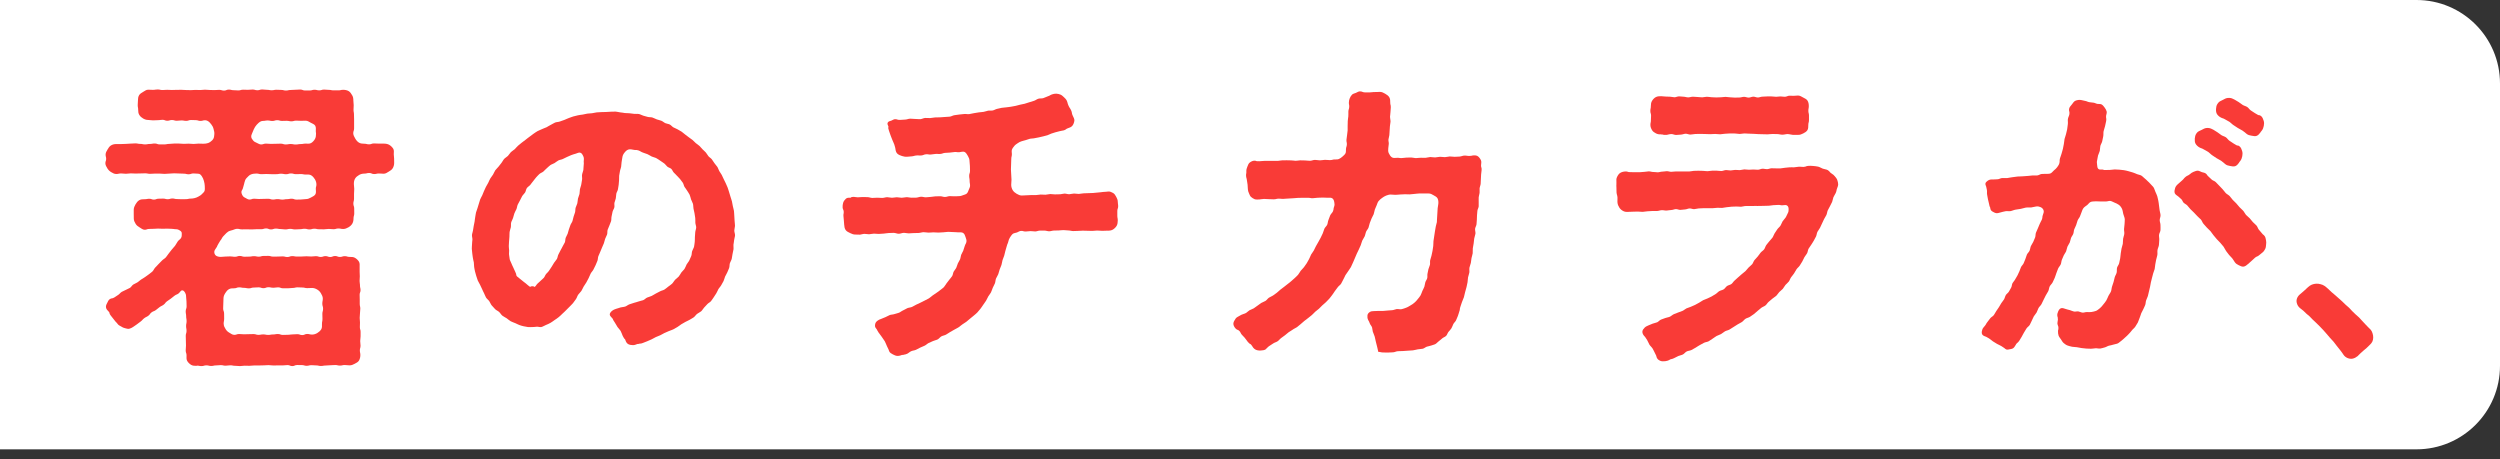 <svg width="234" height="43" viewBox="0 0 234 43" fill="none" xmlns="http://www.w3.org/2000/svg">
<rect x="0" y="0" width="234" height="43" fill="#333333" stroke="none"/>
<path d="M0 0H226.182C230.5 0 234 3.5 234 7.818V34.239C234 38.557 230.5 42.057 226.182 42.057H0V0Z" fill="white"/>
<g clip-path="url(#clip0_326_137)">
<path d="M18.41 34.244C18.232 34.244 18.038 34.239 17.896 34.155C17.754 34.071 17.602 33.929 17.518 33.777C17.434 33.624 17.46 33.44 17.46 33.261C17.46 33.035 17.382 33.035 17.382 32.804C17.382 32.573 17.408 32.573 17.408 32.347C17.408 32.121 17.398 32.115 17.398 31.889C17.398 31.663 17.387 31.658 17.387 31.432C17.387 31.206 17.46 31.201 17.46 30.974C17.46 30.748 17.418 30.743 17.418 30.517C17.418 30.291 17.466 30.286 17.466 30.06C17.466 29.834 17.424 29.828 17.424 29.602C17.424 29.376 17.382 29.371 17.382 29.14C17.382 28.909 17.466 28.909 17.466 28.677C17.466 28.446 17.455 28.446 17.455 28.215C17.455 27.983 17.418 27.983 17.418 27.752C17.418 27.594 17.377 27.484 17.324 27.394C17.25 27.268 17.156 27.153 17.02 27.179C16.92 27.2 16.847 27.352 16.726 27.457C16.553 27.594 16.516 27.542 16.338 27.678C16.159 27.815 16.17 27.82 15.991 27.952C15.813 28.083 15.808 28.073 15.629 28.204C15.451 28.335 15.493 28.388 15.315 28.52C15.136 28.651 15.11 28.619 14.931 28.751C14.753 28.882 14.764 28.893 14.585 29.024C14.407 29.156 14.37 29.103 14.192 29.234C14.013 29.366 14.061 29.424 13.882 29.555C13.704 29.686 13.678 29.65 13.499 29.786C13.321 29.923 13.347 29.955 13.169 30.091C12.99 30.228 12.99 30.223 12.812 30.359C12.633 30.496 12.623 30.48 12.445 30.612C12.334 30.685 12.209 30.748 12.083 30.775C11.957 30.801 11.825 30.743 11.694 30.717C11.563 30.691 11.463 30.638 11.348 30.564C11.233 30.491 11.107 30.454 11.028 30.344C10.834 30.076 10.976 30.328 10.603 29.834C10.509 29.708 10.43 29.608 10.362 29.529C10.173 29.292 10.315 29.308 10.178 29.171C10.057 29.05 9.952 28.94 9.926 28.798C9.89 28.64 9.952 28.509 10.026 28.372C10.094 28.246 10.141 28.078 10.293 27.988C10.482 27.883 10.472 27.978 10.703 27.841C10.808 27.778 10.923 27.689 11.059 27.605C11.175 27.536 11.259 27.4 11.39 27.321C11.505 27.247 11.652 27.21 11.778 27.132C11.894 27.058 12.046 27.021 12.167 26.942C12.287 26.863 12.355 26.711 12.476 26.632C12.597 26.553 12.744 26.511 12.859 26.432C12.975 26.354 13.085 26.248 13.2 26.169C13.316 26.091 13.452 26.028 13.567 25.938C13.683 25.849 13.809 25.77 13.919 25.686C14.034 25.591 14.155 25.512 14.26 25.418C14.37 25.318 14.423 25.15 14.533 25.039C14.643 24.929 14.743 24.819 14.848 24.708C14.953 24.598 15.063 24.492 15.168 24.382C15.273 24.272 15.425 24.203 15.524 24.088C15.624 23.972 15.703 23.835 15.797 23.72C15.897 23.599 15.991 23.473 16.081 23.357C16.18 23.231 16.296 23.12 16.38 23.01C16.485 22.873 16.542 22.726 16.621 22.621C16.789 22.395 16.805 22.474 16.936 22.29C17.03 22.153 17.009 22.001 17.014 21.885C17.025 21.738 16.967 21.659 16.847 21.58C16.752 21.522 16.642 21.454 16.479 21.454C16.269 21.454 16.269 21.417 16.06 21.417C15.85 21.417 15.85 21.401 15.64 21.401C15.43 21.401 15.43 21.412 15.22 21.412C15.01 21.412 15.01 21.396 14.8 21.396C14.591 21.396 14.591 21.417 14.381 21.417C14.171 21.417 14.171 21.428 13.961 21.428C13.751 21.428 13.751 21.506 13.541 21.506C13.363 21.506 13.216 21.37 13.069 21.286C12.922 21.202 12.786 21.102 12.697 20.954C12.607 20.807 12.523 20.644 12.523 20.466C12.523 20.255 12.518 20.255 12.518 20.045C12.518 19.835 12.518 19.835 12.518 19.625C12.518 19.446 12.602 19.272 12.686 19.125C12.77 18.978 12.885 18.825 13.037 18.736C13.19 18.647 13.368 18.647 13.546 18.647C13.761 18.647 13.761 18.605 13.977 18.605C14.192 18.605 14.192 18.683 14.407 18.683C14.622 18.683 14.622 18.599 14.837 18.599C15.052 18.599 15.052 18.589 15.267 18.589C15.482 18.589 15.482 18.647 15.697 18.647C15.913 18.647 15.913 18.578 16.128 18.578C16.343 18.578 16.343 18.631 16.558 18.631C16.773 18.631 16.773 18.647 16.988 18.647C17.203 18.647 17.203 18.641 17.418 18.641C17.634 18.641 17.634 18.589 17.849 18.589C17.975 18.589 18.095 18.573 18.221 18.541C18.347 18.51 18.462 18.463 18.573 18.399C18.688 18.331 18.804 18.273 18.887 18.179C18.982 18.079 19.103 17.989 19.145 17.874C19.187 17.758 19.171 17.579 19.166 17.401C19.166 17.253 19.124 17.09 19.087 16.938C19.05 16.775 18.977 16.638 18.903 16.517C18.809 16.37 18.709 16.26 18.557 16.26C18.331 16.26 18.331 16.234 18.106 16.234C17.88 16.234 17.88 16.312 17.654 16.312C17.429 16.312 17.429 16.255 17.203 16.255C16.978 16.255 16.978 16.239 16.752 16.239C16.526 16.239 16.526 16.223 16.301 16.223C16.075 16.223 16.075 16.249 15.85 16.249C15.624 16.249 15.624 16.276 15.399 16.276C15.173 16.276 15.173 16.249 14.947 16.249C14.722 16.249 14.722 16.249 14.496 16.249C14.271 16.249 14.271 16.27 14.045 16.27C13.819 16.27 13.819 16.223 13.594 16.223C13.368 16.223 13.368 16.234 13.142 16.234C12.917 16.234 12.917 16.244 12.691 16.244C12.466 16.244 12.466 16.228 12.24 16.228C12.014 16.228 12.014 16.265 11.789 16.265C11.563 16.265 11.563 16.234 11.332 16.234C11.101 16.234 11.107 16.286 10.876 16.286C10.697 16.286 10.54 16.192 10.398 16.108C10.257 16.023 10.136 15.902 10.047 15.755C9.958 15.608 9.863 15.456 9.863 15.277C9.863 15.077 9.937 15.077 9.937 14.872C9.937 14.667 9.884 14.672 9.884 14.467C9.884 14.289 9.979 14.141 10.063 13.999C10.147 13.857 10.236 13.705 10.383 13.616C10.53 13.526 10.692 13.484 10.871 13.484C11.096 13.484 11.096 13.484 11.322 13.484C11.547 13.484 11.547 13.468 11.773 13.468C11.999 13.468 11.999 13.442 12.224 13.442C12.45 13.442 12.45 13.421 12.675 13.421C12.901 13.421 12.901 13.468 13.127 13.468C13.352 13.468 13.352 13.516 13.578 13.516C13.803 13.516 13.803 13.474 14.029 13.474C14.255 13.474 14.255 13.432 14.486 13.432C14.716 13.432 14.711 13.516 14.937 13.516C15.162 13.516 15.162 13.516 15.388 13.516C15.614 13.516 15.614 13.468 15.844 13.468C16.075 13.468 16.07 13.437 16.301 13.437C16.532 13.437 16.526 13.437 16.752 13.437C16.978 13.437 16.978 13.463 17.203 13.463C17.429 13.463 17.429 13.447 17.66 13.447C17.891 13.447 17.885 13.474 18.116 13.474C18.347 13.474 18.347 13.442 18.573 13.442C18.798 13.442 18.804 13.453 19.029 13.453C19.192 13.453 19.344 13.437 19.48 13.389C19.633 13.332 19.753 13.237 19.858 13.137C19.974 13.021 20.026 12.895 20.042 12.748C20.052 12.638 20.089 12.47 20.042 12.291C20.005 12.149 19.979 11.981 19.905 11.839C19.832 11.697 19.716 11.565 19.622 11.46C19.507 11.339 19.349 11.255 19.202 11.255C18.982 11.255 18.982 11.318 18.762 11.318C18.541 11.318 18.541 11.245 18.316 11.245C18.09 11.245 18.095 11.234 17.875 11.234C17.654 11.234 17.654 11.313 17.434 11.313C17.214 11.313 17.214 11.271 16.988 11.271C16.763 11.271 16.768 11.303 16.542 11.303C16.317 11.303 16.322 11.234 16.096 11.234C15.871 11.234 15.876 11.303 15.656 11.303C15.435 11.303 15.435 11.213 15.21 11.213C14.984 11.213 14.989 11.25 14.764 11.25C14.538 11.25 14.538 11.266 14.318 11.266C14.097 11.266 14.092 11.229 13.872 11.229C13.693 11.229 13.546 11.176 13.399 11.092C13.253 11.008 13.127 10.908 13.037 10.756C12.948 10.603 12.933 10.456 12.933 10.277C12.933 10.062 12.891 10.062 12.891 9.841C12.891 9.62 12.912 9.625 12.912 9.405C12.912 9.226 12.933 9.058 13.017 8.916C13.101 8.774 13.253 8.684 13.399 8.6C13.546 8.516 13.688 8.395 13.867 8.395C14.087 8.395 14.087 8.411 14.312 8.411C14.538 8.411 14.533 8.374 14.758 8.374C14.984 8.374 14.979 8.427 15.204 8.427C15.43 8.427 15.425 8.406 15.645 8.406C15.865 8.406 15.865 8.422 16.086 8.422C16.306 8.422 16.306 8.411 16.526 8.411C16.747 8.411 16.747 8.406 16.967 8.406C17.188 8.406 17.188 8.427 17.408 8.427C17.628 8.427 17.628 8.437 17.849 8.437C18.069 8.437 18.069 8.416 18.295 8.416C18.52 8.416 18.515 8.427 18.741 8.427C18.966 8.427 18.961 8.395 19.187 8.395C19.412 8.395 19.407 8.422 19.633 8.422C19.858 8.422 19.853 8.432 20.078 8.432C20.304 8.432 20.299 8.411 20.524 8.411C20.75 8.411 20.745 8.479 20.97 8.479C21.196 8.479 21.191 8.385 21.416 8.385C21.642 8.385 21.637 8.443 21.862 8.443C22.088 8.443 22.083 8.464 22.308 8.464C22.534 8.464 22.529 8.395 22.754 8.395C22.98 8.395 22.975 8.406 23.2 8.406C23.426 8.406 23.421 8.38 23.646 8.38C23.872 8.38 23.867 8.448 24.092 8.448C24.318 8.448 24.312 8.374 24.538 8.374C24.764 8.374 24.759 8.406 24.984 8.406C25.21 8.406 25.204 8.448 25.43 8.448C25.656 8.448 25.65 8.401 25.876 8.401C26.102 8.401 26.096 8.416 26.322 8.416C26.548 8.416 26.542 8.474 26.763 8.474C26.983 8.474 26.983 8.422 27.209 8.422C27.434 8.422 27.429 8.401 27.655 8.401C27.88 8.401 27.875 8.38 28.101 8.38C28.326 8.38 28.321 8.469 28.547 8.469C28.772 8.469 28.772 8.469 28.992 8.469C29.213 8.469 29.213 8.401 29.439 8.401C29.664 8.401 29.659 8.458 29.884 8.458C30.11 8.458 30.105 8.385 30.33 8.385C30.556 8.385 30.556 8.411 30.776 8.411C30.997 8.411 31.002 8.458 31.222 8.458C31.443 8.458 31.448 8.458 31.674 8.458C31.899 8.458 31.899 8.406 32.125 8.406C32.303 8.406 32.487 8.443 32.634 8.527C32.781 8.611 32.875 8.774 32.964 8.921C33.053 9.068 33.074 9.226 33.074 9.405C33.074 9.62 33.106 9.62 33.106 9.841C33.106 10.062 33.09 10.056 33.09 10.277C33.09 10.498 33.132 10.493 33.132 10.714C33.132 10.934 33.143 10.934 33.143 11.15C33.143 11.366 33.143 11.371 33.143 11.586C33.143 11.802 33.143 11.807 33.143 12.028C33.143 12.249 33.064 12.249 33.064 12.47C33.064 12.648 33.164 12.816 33.248 12.964C33.331 13.111 33.447 13.258 33.594 13.348C33.741 13.437 33.919 13.453 34.097 13.453C34.323 13.453 34.323 13.51 34.549 13.51C34.774 13.51 34.774 13.426 35 13.426C35.225 13.426 35.225 13.442 35.456 13.442C35.687 13.442 35.682 13.442 35.913 13.442C36.091 13.442 36.28 13.468 36.427 13.553C36.574 13.637 36.721 13.779 36.81 13.926C36.899 14.073 36.857 14.262 36.857 14.441C36.857 14.641 36.889 14.641 36.889 14.846C36.889 15.051 36.894 15.046 36.894 15.251C36.894 15.429 36.847 15.592 36.763 15.739C36.679 15.887 36.537 15.976 36.385 16.065C36.233 16.155 36.096 16.26 35.918 16.26C35.693 16.26 35.693 16.239 35.467 16.239C35.241 16.239 35.241 16.291 35.016 16.291C34.79 16.291 34.79 16.192 34.559 16.192C34.328 16.192 34.334 16.249 34.103 16.249C33.924 16.249 33.762 16.291 33.615 16.376C33.468 16.46 33.321 16.57 33.232 16.723C33.143 16.875 33.122 17.043 33.122 17.227C33.122 17.453 33.158 17.453 33.158 17.685C33.158 17.916 33.137 17.911 33.137 18.142C33.137 18.373 33.137 18.368 33.137 18.599C33.137 18.831 33.074 18.831 33.074 19.057C33.074 19.283 33.153 19.288 33.153 19.514C33.153 19.74 33.158 19.745 33.158 19.977C33.158 20.208 33.09 20.208 33.09 20.439C33.09 20.618 33.059 20.786 32.975 20.933C32.891 21.081 32.754 21.196 32.608 21.28C32.461 21.364 32.303 21.433 32.125 21.433C31.899 21.433 31.899 21.386 31.674 21.386C31.448 21.386 31.448 21.454 31.222 21.454C30.997 21.454 30.997 21.428 30.771 21.428C30.546 21.428 30.546 21.464 30.32 21.464C30.094 21.464 30.094 21.459 29.869 21.459C29.643 21.459 29.643 21.407 29.418 21.407C29.192 21.407 29.192 21.475 28.966 21.475C28.741 21.475 28.741 21.412 28.515 21.412C28.29 21.412 28.29 21.454 28.064 21.454C27.838 21.454 27.838 21.475 27.618 21.475C27.398 21.475 27.392 21.422 27.167 21.422C26.941 21.422 26.941 21.475 26.715 21.475C26.49 21.475 26.49 21.438 26.264 21.438C26.039 21.438 26.039 21.396 25.813 21.396C25.587 21.396 25.587 21.475 25.362 21.475C25.136 21.475 25.136 21.38 24.911 21.38C24.685 21.38 24.685 21.454 24.459 21.454C24.234 21.454 24.234 21.454 24.008 21.454C23.783 21.454 23.783 21.475 23.557 21.475C23.331 21.475 23.331 21.464 23.106 21.464C22.88 21.464 22.88 21.47 22.649 21.47C22.419 21.47 22.424 21.417 22.193 21.417C22.051 21.417 21.92 21.485 21.773 21.533C21.637 21.575 21.485 21.601 21.364 21.675C21.243 21.748 21.138 21.864 21.039 21.969C20.934 22.074 20.829 22.179 20.766 22.306C20.645 22.537 20.74 22.311 20.483 22.747C20.225 23.183 20.388 22.989 20.241 23.194C20.147 23.331 20.063 23.452 20.058 23.562C20.047 23.709 20.115 23.872 20.241 23.946C20.336 24.004 20.493 24.046 20.656 24.046C20.876 24.046 20.876 24.014 21.102 24.014C21.327 24.014 21.322 23.998 21.547 23.998C21.773 23.998 21.768 24.035 21.994 24.035C22.219 24.035 22.219 23.956 22.439 23.956C22.66 23.956 22.665 24.03 22.885 24.03C23.106 24.03 23.111 24.019 23.331 24.019C23.552 24.019 23.557 23.977 23.777 23.977C23.998 23.977 24.003 24.025 24.223 24.025C24.444 24.025 24.449 23.956 24.669 23.956C24.89 23.956 24.895 23.951 25.115 23.951C25.336 23.951 25.341 24.019 25.561 24.019C25.782 24.019 25.782 24.014 26.007 24.014C26.233 24.014 26.233 23.998 26.453 23.998C26.674 23.998 26.674 24.056 26.899 24.056C27.125 24.056 27.119 23.972 27.345 23.972C27.571 23.972 27.565 24.014 27.791 24.014C28.017 24.014 28.017 24.009 28.237 24.009C28.457 24.009 28.463 23.988 28.683 23.988C28.903 23.988 28.909 24.009 29.129 24.009C29.349 24.009 29.355 23.977 29.575 23.977C29.795 23.977 29.8 24.051 30.021 24.051C30.241 24.051 30.247 23.972 30.467 23.972C30.687 23.972 30.692 24.056 30.913 24.056C31.133 24.056 31.138 23.962 31.364 23.962C31.59 23.962 31.59 24.051 31.815 24.051C32.041 24.051 32.041 23.977 32.266 23.977C32.492 23.977 32.492 24.046 32.718 24.046C32.896 24.046 33.074 24.046 33.221 24.13C33.368 24.214 33.51 24.345 33.599 24.492C33.688 24.64 33.662 24.824 33.662 25.003C33.662 25.218 33.662 25.218 33.662 25.433C33.662 25.649 33.678 25.649 33.678 25.865C33.678 26.08 33.657 26.08 33.657 26.296C33.657 26.511 33.694 26.511 33.694 26.727C33.694 26.942 33.746 26.942 33.746 27.158C33.746 27.373 33.662 27.373 33.662 27.589C33.662 27.805 33.672 27.805 33.672 28.02C33.672 28.236 33.672 28.236 33.672 28.451C33.672 28.667 33.725 28.667 33.725 28.887C33.725 29.108 33.694 29.103 33.694 29.319C33.694 29.534 33.667 29.534 33.667 29.75C33.667 29.965 33.694 29.965 33.694 30.186C33.694 30.407 33.683 30.401 33.683 30.622C33.683 30.843 33.751 30.838 33.751 31.053C33.751 31.269 33.751 31.269 33.751 31.485C33.751 31.7 33.715 31.7 33.715 31.921C33.715 32.142 33.746 32.136 33.746 32.357C33.746 32.578 33.683 32.578 33.683 32.794C33.683 33.009 33.73 33.014 33.73 33.23C33.73 33.409 33.688 33.598 33.604 33.745C33.52 33.892 33.342 33.971 33.19 34.055C33.038 34.139 32.896 34.197 32.712 34.197C32.487 34.197 32.487 34.166 32.266 34.166C32.046 34.166 32.041 34.218 31.82 34.218C31.6 34.218 31.595 34.166 31.375 34.166C31.154 34.166 31.149 34.187 30.928 34.187C30.708 34.187 30.703 34.213 30.483 34.213C30.262 34.213 30.257 34.255 30.037 34.255C29.816 34.255 29.811 34.202 29.591 34.202C29.37 34.202 29.365 34.181 29.145 34.181C28.924 34.181 28.919 34.239 28.699 34.239C28.478 34.239 28.473 34.171 28.253 34.171C28.032 34.171 28.027 34.166 27.807 34.166C27.586 34.166 27.581 34.266 27.361 34.266C27.14 34.266 27.135 34.171 26.915 34.171C26.695 34.171 26.689 34.202 26.469 34.202C26.248 34.202 26.243 34.202 26.023 34.202C25.803 34.202 25.797 34.208 25.577 34.208C25.357 34.208 25.351 34.176 25.131 34.176C24.911 34.176 24.905 34.197 24.685 34.197C24.465 34.197 24.459 34.208 24.239 34.208C24.019 34.208 24.019 34.208 23.793 34.208C23.567 34.208 23.567 34.239 23.347 34.239C23.127 34.239 23.122 34.229 22.901 34.229C22.681 34.229 22.676 34.266 22.455 34.266C22.235 34.266 22.23 34.239 22.009 34.239C21.789 34.239 21.784 34.192 21.558 34.192C21.332 34.192 21.332 34.229 21.112 34.229C20.892 34.229 20.887 34.176 20.666 34.176C20.446 34.176 20.441 34.202 20.22 34.202C20 34.202 19.994 34.255 19.769 34.255C19.543 34.255 19.543 34.197 19.318 34.197C19.092 34.197 19.092 34.266 18.866 34.266C18.641 34.266 18.641 34.223 18.415 34.223L18.41 34.244ZM20.939 30.328C20.939 30.507 21.028 30.654 21.112 30.796C21.196 30.938 21.306 31.053 21.458 31.137C21.61 31.222 21.747 31.343 21.925 31.343C22.151 31.343 22.151 31.264 22.377 31.264C22.602 31.264 22.602 31.29 22.833 31.29C23.064 31.29 23.059 31.279 23.284 31.279C23.51 31.279 23.51 31.269 23.735 31.269C23.961 31.269 23.961 31.343 24.187 31.343C24.412 31.343 24.412 31.3 24.643 31.3C24.874 31.3 24.869 31.348 25.099 31.348C25.33 31.348 25.325 31.306 25.556 31.306C25.787 31.306 25.782 31.264 26.012 31.264C26.243 31.264 26.238 31.348 26.469 31.348C26.7 31.348 26.695 31.337 26.925 31.337C27.156 31.337 27.151 31.3 27.382 31.3C27.613 31.3 27.613 31.279 27.838 31.279C28.064 31.279 28.069 31.363 28.295 31.363C28.52 31.363 28.526 31.258 28.751 31.258C28.977 31.258 28.982 31.316 29.208 31.316C29.386 31.316 29.554 31.258 29.696 31.174C29.837 31.09 29.979 30.969 30.068 30.822C30.157 30.675 30.136 30.501 30.136 30.323C30.136 30.086 30.183 30.086 30.183 29.849C30.183 29.613 30.173 29.613 30.173 29.376C30.173 29.14 30.241 29.14 30.241 28.898C30.241 28.656 30.168 28.661 30.168 28.42C30.168 28.178 30.215 28.183 30.215 27.941C30.215 27.762 30.126 27.605 30.042 27.457C29.958 27.31 29.843 27.189 29.69 27.1C29.538 27.011 29.386 26.953 29.208 26.953C28.982 26.953 28.982 26.969 28.756 26.969C28.531 26.969 28.531 26.911 28.3 26.911C28.069 26.911 28.074 26.895 27.849 26.895C27.623 26.895 27.623 26.953 27.398 26.953C27.172 26.953 27.172 26.984 26.946 26.984C26.721 26.984 26.721 26.984 26.49 26.984C26.259 26.984 26.264 26.895 26.033 26.895C25.803 26.895 25.808 26.932 25.577 26.932C25.346 26.932 25.351 26.884 25.12 26.884C24.89 26.884 24.895 26.974 24.664 26.974C24.433 26.974 24.438 26.895 24.208 26.895C23.977 26.895 23.982 26.916 23.751 26.916C23.52 26.916 23.52 26.99 23.295 26.99C23.069 26.99 23.064 26.942 22.838 26.942C22.613 26.942 22.607 26.895 22.382 26.895C22.156 26.895 22.151 26.984 21.925 26.984C21.747 26.984 21.574 26.984 21.427 27.069C21.28 27.153 21.17 27.295 21.081 27.442C20.991 27.589 20.918 27.747 20.918 27.931C20.918 28.167 20.902 28.167 20.902 28.404C20.902 28.64 20.887 28.64 20.887 28.877C20.887 29.113 20.976 29.113 20.976 29.355C20.976 29.597 20.981 29.592 20.981 29.834C20.981 30.076 20.934 30.07 20.934 30.312L20.939 30.328ZM22.618 17.853C22.565 18.005 22.618 18.131 22.676 18.252C22.733 18.373 22.812 18.452 22.954 18.515C23.069 18.568 23.19 18.678 23.347 18.678C23.567 18.678 23.567 18.599 23.783 18.599C23.998 18.599 24.003 18.626 24.223 18.626C24.444 18.626 24.444 18.615 24.664 18.615C24.884 18.615 24.884 18.605 25.105 18.605C25.325 18.605 25.325 18.678 25.546 18.678C25.766 18.678 25.766 18.636 25.986 18.636C26.207 18.636 26.207 18.683 26.427 18.683C26.647 18.683 26.647 18.641 26.862 18.641C27.078 18.641 27.083 18.599 27.303 18.599C27.523 18.599 27.523 18.683 27.744 18.683C27.964 18.683 27.964 18.673 28.184 18.673C28.405 18.673 28.405 18.636 28.625 18.636C28.804 18.636 28.956 18.573 29.103 18.489C29.25 18.405 29.439 18.331 29.522 18.184C29.606 18.037 29.559 17.842 29.559 17.664C29.559 17.469 29.617 17.469 29.617 17.269C29.617 17.09 29.559 16.922 29.475 16.78C29.391 16.638 29.271 16.497 29.124 16.407C28.977 16.318 28.804 16.339 28.625 16.339C28.394 16.339 28.394 16.291 28.164 16.291C27.933 16.291 27.933 16.302 27.702 16.302C27.471 16.302 27.471 16.234 27.24 16.234C27.009 16.234 27.009 16.307 26.778 16.307C26.548 16.307 26.548 16.26 26.317 16.26C26.086 16.26 26.086 16.302 25.855 16.302C25.624 16.302 25.624 16.302 25.393 16.302C25.163 16.302 25.163 16.286 24.932 16.286C24.701 16.286 24.701 16.302 24.465 16.302C24.229 16.302 24.234 16.244 23.998 16.244C23.83 16.244 23.641 16.265 23.489 16.328C23.326 16.391 23.206 16.538 23.095 16.649C22.969 16.77 22.917 16.922 22.88 17.08C22.838 17.28 22.88 17.08 22.775 17.48C22.67 17.879 22.686 17.669 22.623 17.863L22.618 17.853ZM23.52 12.769C23.505 12.916 23.594 13.027 23.688 13.143C23.772 13.248 23.877 13.311 24.024 13.368C24.15 13.416 24.281 13.521 24.433 13.521C24.664 13.521 24.664 13.442 24.895 13.442C25.126 13.442 25.126 13.468 25.357 13.468C25.587 13.468 25.587 13.458 25.818 13.458C26.049 13.458 26.049 13.447 26.28 13.447C26.511 13.447 26.511 13.521 26.742 13.521C26.973 13.521 26.973 13.479 27.209 13.479C27.445 13.479 27.439 13.526 27.676 13.526C27.912 13.526 27.907 13.484 28.143 13.484C28.379 13.484 28.373 13.442 28.61 13.442C28.788 13.442 28.971 13.474 29.118 13.389C29.265 13.305 29.396 13.158 29.48 13.011C29.564 12.864 29.58 12.685 29.58 12.506C29.58 12.396 29.559 12.396 29.559 12.291C29.559 12.112 29.591 11.918 29.507 11.77C29.423 11.623 29.223 11.565 29.076 11.481C28.93 11.397 28.788 11.297 28.61 11.297C28.389 11.297 28.389 11.308 28.169 11.308C27.948 11.308 27.948 11.292 27.723 11.292C27.497 11.292 27.503 11.355 27.277 11.355C27.051 11.355 27.056 11.308 26.831 11.308C26.605 11.308 26.61 11.318 26.39 11.318C26.17 11.318 26.17 11.25 25.944 11.25C25.719 11.25 25.724 11.323 25.498 11.323C25.273 11.323 25.273 11.276 25.052 11.276C24.832 11.276 24.827 11.318 24.606 11.318C24.459 11.318 24.328 11.392 24.192 11.513C24.082 11.613 23.966 11.734 23.877 11.876C23.788 12.017 23.725 12.17 23.667 12.312C23.588 12.496 23.52 12.653 23.51 12.764L23.52 12.769Z" fill="#F93B37"/>
<path d="M59.675 32.194C59.528 32.247 59.387 32.31 59.25 32.304C59.087 32.304 58.93 32.278 58.809 32.215C58.673 32.141 58.594 32.005 58.547 31.863C58.474 31.631 58.505 31.879 58.29 31.448C58.217 31.3 58.18 31.137 58.101 30.995C58.023 30.854 57.886 30.743 57.797 30.606C57.708 30.47 57.639 30.323 57.545 30.186C57.262 29.781 57.456 29.939 57.283 29.76C57.172 29.644 57.068 29.534 57.073 29.418C57.078 29.303 57.188 29.176 57.304 29.082C57.393 29.014 57.514 28.95 57.66 28.908C57.876 28.851 57.818 28.856 58.08 28.777C58.201 28.74 58.358 28.745 58.521 28.693C58.652 28.651 58.767 28.535 58.92 28.483C59.051 28.435 59.198 28.398 59.339 28.346C59.476 28.299 59.623 28.277 59.764 28.22C59.906 28.162 60.053 28.151 60.195 28.099C60.336 28.046 60.436 27.91 60.572 27.852C60.709 27.794 60.861 27.762 60.992 27.699C61.123 27.636 61.249 27.547 61.38 27.478C61.511 27.41 61.648 27.347 61.774 27.273C61.9 27.2 62.068 27.179 62.194 27.1C62.325 27.016 62.435 26.916 62.55 26.826C62.676 26.732 62.802 26.653 62.907 26.553C63.017 26.448 63.08 26.301 63.185 26.19C63.29 26.08 63.426 26.001 63.526 25.886C63.626 25.77 63.689 25.628 63.773 25.507C63.857 25.386 63.988 25.291 64.072 25.165C64.156 25.039 64.198 24.887 64.266 24.755C64.334 24.624 64.455 24.513 64.518 24.377C64.581 24.24 64.644 24.098 64.701 23.961C64.759 23.825 64.738 23.657 64.785 23.509C64.833 23.362 64.927 23.236 64.964 23.089C65.001 22.942 65.001 22.789 65.027 22.642C65.053 22.495 65.027 22.342 65.043 22.19C65.058 22.037 65.069 21.895 65.074 21.743C65.084 21.59 65.158 21.443 65.163 21.296C65.168 21.149 65.09 20.996 65.084 20.849C65.079 20.702 65.09 20.549 65.074 20.402C65.058 20.255 65.032 20.108 65.006 19.961C64.98 19.814 64.943 19.672 64.911 19.524C64.88 19.377 64.901 19.214 64.859 19.072C64.817 18.93 64.728 18.799 64.68 18.657C64.633 18.515 64.612 18.363 64.549 18.226C64.486 18.089 64.387 17.974 64.313 17.842C64.245 17.716 64.145 17.616 64.072 17.495C63.998 17.374 63.988 17.216 63.909 17.101C63.831 16.985 63.741 16.875 63.657 16.764C63.573 16.654 63.458 16.565 63.369 16.459C63.28 16.354 63.175 16.26 63.075 16.16C62.975 16.06 62.933 15.902 62.834 15.808C62.734 15.713 62.566 15.687 62.461 15.597C62.356 15.508 62.278 15.377 62.167 15.293C62.057 15.208 61.937 15.135 61.821 15.056C61.695 14.972 61.569 14.882 61.438 14.809C61.307 14.735 61.144 14.719 61.003 14.651C60.861 14.583 60.735 14.488 60.599 14.43C60.452 14.373 60.305 14.325 60.168 14.278C60.006 14.22 59.88 14.115 59.754 14.078C59.486 13.999 59.523 14.073 59.303 14.02C59.13 13.978 58.962 13.952 58.809 13.999C58.652 14.052 58.531 14.183 58.432 14.315C58.332 14.441 58.269 14.583 58.248 14.761C58.222 14.972 58.211 14.919 58.18 15.182C58.164 15.303 58.159 15.445 58.138 15.608C58.122 15.739 58.049 15.871 58.028 16.023C58.007 16.16 57.975 16.297 57.954 16.444C57.933 16.58 57.965 16.728 57.944 16.875C57.923 17.022 57.928 17.159 57.907 17.301C57.886 17.443 57.86 17.579 57.839 17.721C57.818 17.863 57.713 17.989 57.687 18.131C57.66 18.273 57.666 18.42 57.639 18.562C57.613 18.704 57.545 18.836 57.514 18.972C57.482 19.109 57.535 19.272 57.503 19.409C57.472 19.551 57.367 19.677 57.335 19.819C57.304 19.961 57.283 20.108 57.246 20.25C57.209 20.392 57.236 20.549 57.199 20.692C57.162 20.833 57.083 20.96 57.041 21.102C56.999 21.244 56.915 21.37 56.873 21.512C56.831 21.654 56.868 21.817 56.821 21.953C56.774 22.09 56.69 22.216 56.643 22.353C56.595 22.489 56.569 22.637 56.522 22.773C56.475 22.91 56.396 23.036 56.349 23.173C56.302 23.309 56.233 23.441 56.181 23.578C56.128 23.714 56.06 23.84 56.008 23.977C55.955 24.114 55.971 24.277 55.919 24.413C55.866 24.55 55.808 24.682 55.751 24.813C55.688 24.955 55.614 25.092 55.546 25.228C55.478 25.365 55.352 25.475 55.284 25.612C55.215 25.749 55.163 25.896 55.095 26.033C55.027 26.169 54.953 26.306 54.88 26.438C54.806 26.569 54.707 26.695 54.628 26.826C54.549 26.958 54.497 27.11 54.413 27.237C54.329 27.363 54.198 27.463 54.114 27.589C54.03 27.715 53.993 27.883 53.904 28.004C53.815 28.125 53.725 28.256 53.631 28.377C53.537 28.498 53.411 28.593 53.311 28.709C53.211 28.824 53.085 28.919 52.986 29.035C52.876 29.155 52.755 29.255 52.645 29.36C52.524 29.476 52.419 29.587 52.298 29.681C52.172 29.786 52.041 29.87 51.915 29.954C51.779 30.049 51.658 30.144 51.527 30.217C51.386 30.296 51.244 30.364 51.102 30.417C50.95 30.475 50.814 30.58 50.661 30.612C50.525 30.638 50.378 30.57 50.242 30.58C50.105 30.591 49.974 30.617 49.833 30.612C49.691 30.606 49.554 30.633 49.418 30.612C49.282 30.591 49.145 30.57 49.009 30.538C48.872 30.506 48.741 30.47 48.61 30.422C48.479 30.375 48.363 30.302 48.232 30.249C48.091 30.186 47.938 30.144 47.802 30.07C47.666 29.997 47.555 29.881 47.424 29.791C47.293 29.702 47.146 29.644 47.026 29.55C46.905 29.455 46.831 29.303 46.716 29.198C46.6 29.092 46.438 29.04 46.333 28.924C46.228 28.808 46.118 28.698 46.018 28.577C45.924 28.462 45.877 28.309 45.793 28.188C45.709 28.067 45.572 27.978 45.493 27.852C45.415 27.726 45.378 27.573 45.305 27.442C45.231 27.31 45.179 27.174 45.116 27.042C45.053 26.911 44.985 26.779 44.927 26.642C44.869 26.506 44.77 26.385 44.717 26.248C44.664 26.112 44.623 25.964 44.575 25.822C44.533 25.686 44.497 25.544 44.46 25.407C44.423 25.27 44.407 25.123 44.381 24.986C44.355 24.85 44.376 24.697 44.35 24.555C44.324 24.413 44.276 24.277 44.261 24.135C44.245 23.993 44.213 23.851 44.203 23.709C44.192 23.567 44.166 23.425 44.161 23.283C44.156 23.141 44.182 22.999 44.182 22.852C44.182 22.705 44.208 22.568 44.219 22.426C44.224 22.284 44.166 22.137 44.177 21.995C44.187 21.853 44.255 21.717 44.271 21.575C44.287 21.433 44.318 21.291 44.339 21.154C44.36 21.017 44.397 20.875 44.423 20.733C44.449 20.592 44.449 20.45 44.481 20.313C44.512 20.176 44.518 20.029 44.554 19.892C44.591 19.756 44.654 19.624 44.691 19.488C44.727 19.351 44.77 19.214 44.817 19.078C44.864 18.941 44.895 18.804 44.943 18.668C44.99 18.531 45.084 18.415 45.137 18.284C45.189 18.152 45.242 18.021 45.299 17.89C45.357 17.758 45.41 17.627 45.478 17.5C45.546 17.364 45.63 17.243 45.698 17.111C45.766 16.98 45.813 16.833 45.892 16.707C45.971 16.58 46.071 16.465 46.149 16.339C46.228 16.212 46.275 16.06 46.359 15.939C46.443 15.818 46.569 15.723 46.658 15.603C46.747 15.482 46.842 15.366 46.936 15.25C47.031 15.135 47.089 14.988 47.188 14.877C47.288 14.767 47.435 14.698 47.54 14.593C47.645 14.488 47.713 14.346 47.818 14.241C47.923 14.136 48.064 14.068 48.175 13.968C48.285 13.868 48.369 13.736 48.484 13.642C48.599 13.542 48.72 13.447 48.836 13.353C48.951 13.258 49.077 13.169 49.198 13.079C49.318 12.99 49.434 12.885 49.56 12.801C49.686 12.716 49.801 12.611 49.927 12.527C50.053 12.443 50.179 12.348 50.31 12.275C50.441 12.201 50.593 12.159 50.73 12.086C50.866 12.012 51.018 11.98 51.155 11.912C51.291 11.844 51.412 11.749 51.553 11.686C51.695 11.623 51.816 11.528 51.957 11.47C52.099 11.413 52.267 11.428 52.409 11.371C52.55 11.313 52.692 11.265 52.839 11.218C52.98 11.171 53.106 11.087 53.248 11.045C53.39 11.003 53.526 10.934 53.668 10.898C53.809 10.861 53.956 10.829 54.098 10.792C54.24 10.756 54.392 10.75 54.539 10.724C54.686 10.698 54.827 10.656 54.974 10.635C55.121 10.614 55.268 10.614 55.415 10.598C55.562 10.582 55.703 10.535 55.85 10.519C55.997 10.503 56.144 10.503 56.291 10.493C56.438 10.482 56.585 10.493 56.732 10.482C56.879 10.472 57.026 10.456 57.172 10.456C57.319 10.456 57.466 10.44 57.618 10.445C57.771 10.451 57.912 10.508 58.059 10.519C58.206 10.524 58.348 10.566 58.495 10.582C58.642 10.598 58.788 10.582 58.93 10.603C59.072 10.624 59.219 10.635 59.36 10.656C59.502 10.677 59.659 10.645 59.801 10.671C59.943 10.698 60.074 10.792 60.216 10.829C60.357 10.866 60.494 10.908 60.635 10.945C60.777 10.982 60.934 10.955 61.076 11.003C61.218 11.05 61.344 11.129 61.48 11.176C61.616 11.223 61.763 11.25 61.9 11.302C62.036 11.355 62.146 11.47 62.278 11.528C62.409 11.586 62.566 11.591 62.692 11.655C62.818 11.718 62.907 11.854 63.033 11.923C63.159 11.991 63.295 12.033 63.421 12.107C63.547 12.18 63.673 12.243 63.794 12.322C63.914 12.401 64.009 12.506 64.13 12.59C64.25 12.674 64.355 12.764 64.471 12.848C64.586 12.932 64.707 13.011 64.817 13.1C64.927 13.19 65.016 13.3 65.126 13.395C65.237 13.489 65.362 13.558 65.467 13.658C65.572 13.757 65.656 13.873 65.756 13.973C65.856 14.073 65.971 14.167 66.066 14.273C66.16 14.378 66.218 14.514 66.312 14.625C66.407 14.735 66.548 14.803 66.632 14.919C66.716 15.035 66.795 15.156 66.874 15.277C66.952 15.398 67.062 15.498 67.141 15.618C67.22 15.739 67.251 15.886 67.325 16.013C67.398 16.139 67.487 16.249 67.556 16.375C67.624 16.502 67.676 16.633 67.739 16.764C67.802 16.896 67.87 17.017 67.928 17.148C67.986 17.28 68.043 17.411 68.101 17.543C68.159 17.684 68.191 17.832 68.243 17.979C68.295 18.126 68.332 18.268 68.374 18.415C68.416 18.562 68.474 18.704 68.51 18.852C68.547 18.999 68.568 19.151 68.594 19.298C68.621 19.446 68.678 19.593 68.699 19.745C68.72 19.898 68.715 20.05 68.731 20.203C68.747 20.355 68.752 20.508 68.757 20.66C68.762 20.812 68.794 20.96 68.794 21.112C68.794 21.265 68.736 21.412 68.731 21.569C68.726 21.727 68.804 21.874 68.799 22.027C68.794 22.174 68.726 22.321 68.715 22.468C68.705 22.616 68.668 22.763 68.652 22.905C68.636 23.047 68.678 23.21 68.652 23.352C68.626 23.494 68.589 23.641 68.563 23.788C68.537 23.935 68.521 24.082 68.49 24.224C68.458 24.366 68.358 24.498 68.316 24.64C68.274 24.782 68.295 24.945 68.248 25.081C68.201 25.218 68.127 25.355 68.075 25.491C68.023 25.628 67.928 25.749 67.87 25.886C67.813 26.022 67.787 26.175 67.724 26.306C67.66 26.438 67.577 26.564 67.508 26.695C67.44 26.826 67.32 26.926 67.246 27.053C67.173 27.179 67.131 27.326 67.047 27.452C66.963 27.578 66.894 27.704 66.805 27.825C66.716 27.946 66.643 28.072 66.548 28.188C66.454 28.304 66.296 28.362 66.202 28.472C66.108 28.582 66.003 28.688 65.903 28.793C65.803 28.898 65.74 29.04 65.625 29.14C65.515 29.234 65.368 29.287 65.247 29.381C65.126 29.476 65.053 29.613 64.932 29.702C64.812 29.791 64.675 29.849 64.549 29.933C64.423 30.018 64.276 30.054 64.15 30.133C64.025 30.212 63.894 30.28 63.767 30.354C63.642 30.428 63.531 30.543 63.4 30.612C63.269 30.68 63.143 30.764 63.012 30.832C62.881 30.901 62.724 30.932 62.592 30.995C62.461 31.058 62.314 31.111 62.183 31.174C62.052 31.237 61.921 31.327 61.79 31.384C61.648 31.448 61.511 31.495 61.38 31.553C61.239 31.616 61.118 31.71 60.987 31.763C60.84 31.826 60.703 31.889 60.578 31.942C60.42 32.005 60.284 32.057 60.163 32.105C59.906 32.205 59.938 32.126 59.733 32.199L59.675 32.194ZM48.437 25.901C48.547 26.017 48.699 26.106 48.82 26.217C48.941 26.327 49.087 26.427 49.208 26.522C49.365 26.648 49.491 26.779 49.586 26.832C49.691 26.89 49.591 26.79 49.827 26.79C50.063 26.79 49.979 26.905 50.074 26.832C50.153 26.774 50.215 26.637 50.326 26.532C50.415 26.448 50.52 26.369 50.614 26.269C50.703 26.175 50.819 26.101 50.903 26.001C50.987 25.901 51.029 25.754 51.107 25.659C51.244 25.486 51.239 25.554 51.396 25.328C51.469 25.228 51.548 25.102 51.637 24.965C51.711 24.855 51.784 24.724 51.863 24.592C51.936 24.471 52.052 24.372 52.125 24.24C52.194 24.114 52.199 23.951 52.267 23.82C52.33 23.693 52.403 23.567 52.466 23.43C52.524 23.304 52.613 23.189 52.666 23.057C52.718 22.926 52.818 22.815 52.87 22.684C52.923 22.552 52.902 22.39 52.949 22.258C52.996 22.127 53.085 22.006 53.133 21.874C53.18 21.743 53.201 21.601 53.248 21.47C53.295 21.338 53.343 21.207 53.39 21.07C53.437 20.933 53.542 20.823 53.584 20.686C53.626 20.549 53.647 20.413 53.689 20.276C53.731 20.14 53.788 20.008 53.825 19.871C53.862 19.735 53.841 19.582 53.878 19.446C53.914 19.309 53.998 19.183 54.035 19.041C54.072 18.899 54.066 18.741 54.098 18.589C54.13 18.436 54.208 18.305 54.24 18.158C54.271 18.01 54.255 17.853 54.282 17.706C54.308 17.558 54.386 17.416 54.407 17.264C54.428 17.111 54.46 16.959 54.481 16.817C54.507 16.659 54.455 16.496 54.481 16.354C54.502 16.197 54.581 16.049 54.602 15.913C54.623 15.745 54.612 15.587 54.633 15.461C54.67 15.182 54.617 15.235 54.644 15.009C54.665 14.84 54.644 14.719 54.586 14.604C54.518 14.467 54.45 14.325 54.303 14.288C54.177 14.257 54.04 14.336 53.878 14.388C53.673 14.457 53.715 14.42 53.463 14.52C53.348 14.567 53.217 14.63 53.07 14.693C52.944 14.746 52.818 14.819 52.681 14.882C52.556 14.945 52.393 14.951 52.262 15.019C52.13 15.087 52.026 15.193 51.9 15.266C51.774 15.34 51.627 15.377 51.506 15.461C51.386 15.545 51.286 15.66 51.176 15.75C51.065 15.839 50.971 15.96 50.861 16.055C50.751 16.149 50.593 16.191 50.483 16.291C50.373 16.391 50.278 16.502 50.179 16.607C50.079 16.712 50.006 16.843 49.906 16.954C49.806 17.064 49.733 17.185 49.638 17.301C49.544 17.416 49.397 17.485 49.313 17.606C49.229 17.727 49.224 17.895 49.145 18.021C49.066 18.147 48.946 18.236 48.872 18.363C48.799 18.489 48.736 18.62 48.673 18.752C48.605 18.883 48.526 19.015 48.463 19.146C48.4 19.277 48.395 19.44 48.337 19.577C48.279 19.714 48.19 19.84 48.143 19.982C48.096 20.124 48.059 20.266 48.017 20.413C47.975 20.56 47.881 20.686 47.844 20.828C47.807 20.97 47.844 21.133 47.812 21.28C47.781 21.427 47.718 21.564 47.697 21.717C47.676 21.869 47.697 22.016 47.681 22.169C47.666 22.321 47.655 22.463 47.645 22.616C47.639 22.758 47.624 22.889 47.624 23.026C47.624 23.162 47.645 23.299 47.655 23.436C47.666 23.572 47.629 23.714 47.65 23.851C47.671 23.988 47.681 24.13 47.708 24.261C47.734 24.392 47.823 24.519 47.865 24.645C47.907 24.771 47.98 24.892 48.033 25.018C48.106 25.197 48.175 25.339 48.232 25.454C48.395 25.77 48.253 25.733 48.421 25.907L48.437 25.901Z" fill="#F93B37"/>
<path d="M84.471 33.209C84.319 33.272 84.161 33.314 84.014 33.314C83.852 33.314 83.705 33.24 83.574 33.172C83.432 33.098 83.28 33.014 83.222 32.867C83.128 32.636 83.249 32.856 83.023 32.41C82.949 32.262 82.902 32.094 82.818 31.947C82.734 31.8 82.619 31.674 82.535 31.532C82.451 31.39 82.325 31.269 82.236 31.127C81.968 30.701 82.141 30.896 81.974 30.706C81.874 30.591 81.895 30.438 81.921 30.317C81.947 30.202 82.016 30.107 82.136 30.018C82.225 29.944 82.341 29.892 82.477 29.849C82.687 29.781 82.624 29.771 82.886 29.681C83.007 29.639 83.128 29.544 83.285 29.487C83.411 29.439 83.574 29.45 83.721 29.397C83.852 29.35 84.004 29.329 84.146 29.271C84.277 29.219 84.392 29.108 84.534 29.05C84.676 28.992 84.791 28.903 84.927 28.845C85.064 28.788 85.221 28.788 85.358 28.73C85.494 28.672 85.615 28.582 85.751 28.519C85.888 28.456 86.019 28.393 86.155 28.33C86.292 28.267 86.423 28.199 86.554 28.13C86.685 28.062 86.822 27.999 86.947 27.925C87.073 27.852 87.178 27.731 87.299 27.652C87.43 27.568 87.546 27.489 87.661 27.405C87.787 27.316 87.913 27.237 88.013 27.147C88.117 27.053 88.249 26.984 88.348 26.874C88.448 26.764 88.506 26.637 88.595 26.522C88.684 26.406 88.773 26.301 88.857 26.18C88.941 26.059 89.051 25.964 89.125 25.838C89.198 25.712 89.198 25.549 89.266 25.423C89.335 25.297 89.445 25.192 89.508 25.06C89.571 24.929 89.597 24.782 89.655 24.655C89.712 24.529 89.807 24.403 89.859 24.277C89.917 24.14 89.917 23.983 89.964 23.856C90.017 23.714 90.111 23.593 90.158 23.467C90.211 23.315 90.253 23.173 90.29 23.057C90.368 22.805 90.394 22.868 90.452 22.663C90.499 22.495 90.421 22.337 90.379 22.2C90.332 22.048 90.279 21.885 90.143 21.801C90.022 21.727 89.854 21.748 89.681 21.748C89.45 21.748 89.508 21.717 89.219 21.722C89.088 21.722 88.931 21.701 88.757 21.701C88.616 21.701 88.458 21.738 88.296 21.743C88.149 21.743 87.992 21.764 87.834 21.769C87.682 21.769 87.53 21.748 87.372 21.748C87.215 21.748 87.063 21.774 86.905 21.774C86.748 21.774 86.591 21.727 86.439 21.733C86.286 21.738 86.129 21.801 85.977 21.806C85.819 21.806 85.662 21.811 85.515 21.817C85.358 21.817 85.2 21.843 85.048 21.843C84.896 21.843 84.733 21.79 84.581 21.796C84.429 21.801 84.272 21.88 84.119 21.88C83.967 21.88 83.805 21.796 83.653 21.796C83.5 21.796 83.338 21.811 83.191 21.811C83.044 21.811 82.881 21.859 82.729 21.864C82.577 21.869 82.414 21.89 82.267 21.895C82.121 21.901 81.953 21.869 81.806 21.869C81.648 21.869 81.496 21.922 81.344 21.927C81.181 21.927 81.04 21.885 80.919 21.89C80.746 21.89 80.609 21.959 80.499 21.964C80.132 21.974 80.289 21.943 80.079 21.953C79.901 21.964 79.733 21.895 79.586 21.822C79.439 21.748 79.251 21.675 79.151 21.527C79.051 21.38 79.025 21.196 79.014 21.017C78.999 20.818 78.999 20.818 78.983 20.618C78.967 20.418 78.962 20.418 78.946 20.218C78.93 20.019 78.983 20.013 78.972 19.814C78.962 19.614 78.883 19.619 78.868 19.419C78.857 19.267 78.883 19.109 78.92 18.978C78.962 18.825 79.067 18.71 79.161 18.615C79.266 18.51 79.403 18.499 79.55 18.51C79.733 18.52 79.55 18.426 79.917 18.426C80.011 18.426 80.132 18.468 80.284 18.468C80.431 18.468 80.583 18.442 80.741 18.442C80.888 18.442 81.04 18.452 81.197 18.452C81.344 18.452 81.496 18.526 81.653 18.526C81.8 18.526 81.953 18.505 82.11 18.505C82.267 18.505 82.414 18.526 82.572 18.526C82.729 18.526 82.876 18.463 83.033 18.457C83.18 18.457 83.332 18.51 83.49 18.51C83.647 18.51 83.789 18.463 83.941 18.463C84.093 18.463 84.24 18.51 84.392 18.51C84.544 18.51 84.691 18.463 84.844 18.457C84.996 18.452 85.148 18.505 85.3 18.505C85.452 18.505 85.599 18.505 85.751 18.499C85.903 18.494 86.05 18.421 86.208 18.415C86.365 18.41 86.512 18.473 86.664 18.468C86.806 18.468 86.958 18.431 87.11 18.431C87.262 18.431 87.404 18.378 87.556 18.378C87.708 18.378 87.855 18.373 88.002 18.368C88.149 18.363 88.306 18.442 88.448 18.436C88.605 18.436 88.752 18.357 88.894 18.357C89.062 18.357 89.214 18.378 89.34 18.373C89.613 18.373 89.56 18.363 89.781 18.357C89.912 18.357 90.027 18.315 90.143 18.268C90.258 18.221 90.405 18.2 90.499 18.105C90.594 18.011 90.63 17.879 90.678 17.758C90.725 17.637 90.798 17.516 90.798 17.385C90.798 17.154 90.756 17.154 90.756 16.922C90.756 16.691 90.715 16.691 90.715 16.46C90.715 16.228 90.793 16.228 90.793 15.997C90.793 15.766 90.783 15.766 90.783 15.534C90.783 15.303 90.746 15.303 90.746 15.072C90.746 14.893 90.683 14.751 90.604 14.614C90.515 14.472 90.436 14.299 90.29 14.225C90.148 14.157 89.964 14.225 89.791 14.246C89.571 14.267 89.566 14.21 89.34 14.231C89.114 14.252 89.12 14.262 88.899 14.283C88.679 14.304 88.674 14.288 88.453 14.309C88.233 14.331 88.238 14.388 88.013 14.409C87.787 14.43 87.787 14.388 87.567 14.409C87.346 14.43 87.346 14.441 87.126 14.462C86.905 14.483 86.9 14.42 86.675 14.441C86.449 14.462 86.459 14.53 86.234 14.551C86.008 14.572 86.008 14.53 85.783 14.551C85.557 14.572 85.562 14.614 85.337 14.635C85.111 14.656 85.111 14.656 84.891 14.672C84.728 14.683 84.571 14.646 84.429 14.604C84.272 14.556 84.119 14.493 84.009 14.399C83.883 14.288 83.841 14.136 83.82 13.989C83.784 13.763 83.831 13.983 83.71 13.537C83.668 13.389 83.574 13.253 83.527 13.106C83.479 12.958 83.406 12.822 83.359 12.675C83.311 12.527 83.259 12.385 83.207 12.238C83.049 11.802 83.233 11.975 83.128 11.77C83.065 11.639 83.039 11.544 83.112 11.444C83.175 11.36 83.285 11.334 83.427 11.292C83.532 11.26 83.642 11.155 83.778 11.155C84.014 11.155 83.957 11.229 84.251 11.223C84.387 11.223 84.544 11.197 84.723 11.192C84.87 11.192 85.022 11.113 85.19 11.108C85.342 11.103 85.499 11.139 85.662 11.134C85.814 11.129 85.977 11.166 86.134 11.155C86.292 11.145 86.444 11.05 86.601 11.04C86.758 11.029 86.921 11.066 87.073 11.05C87.225 11.04 87.372 11.003 87.525 10.992C87.677 10.982 87.829 10.992 87.981 10.982C88.133 10.971 88.285 10.966 88.437 10.95C88.59 10.934 88.742 10.934 88.894 10.919C89.046 10.903 89.188 10.798 89.34 10.782C89.492 10.766 89.639 10.74 89.791 10.719C89.943 10.698 90.095 10.693 90.248 10.672C90.4 10.65 90.557 10.703 90.709 10.682C90.861 10.661 91.008 10.614 91.16 10.593C91.313 10.572 91.46 10.54 91.612 10.519C91.759 10.498 91.906 10.493 92.052 10.472C92.199 10.451 92.336 10.388 92.477 10.361C92.619 10.335 92.776 10.367 92.918 10.34C93.06 10.314 93.191 10.214 93.332 10.188C93.474 10.162 93.616 10.12 93.757 10.093C93.899 10.067 94.051 10.072 94.193 10.046C94.335 10.02 94.487 10.02 94.629 9.988C94.77 9.957 94.917 9.941 95.059 9.909C95.2 9.878 95.342 9.83 95.484 9.799C95.625 9.767 95.767 9.746 95.909 9.71C96.056 9.673 96.197 9.61 96.339 9.573C96.481 9.536 96.633 9.483 96.769 9.441C96.921 9.399 97.042 9.284 97.184 9.242C97.336 9.194 97.509 9.231 97.64 9.189C97.803 9.136 97.939 9.063 98.06 9.021C98.322 8.931 98.259 8.91 98.464 8.837C98.59 8.79 98.737 8.763 98.868 8.768C98.999 8.774 99.146 8.805 99.266 8.858C99.387 8.91 99.492 9.01 99.587 9.1C99.681 9.189 99.786 9.289 99.844 9.41C99.949 9.641 99.907 9.657 100.012 9.888C100.116 10.12 100.153 10.104 100.258 10.33C100.363 10.556 100.295 10.593 100.405 10.819C100.478 10.982 100.578 11.134 100.562 11.292C100.541 11.46 100.478 11.639 100.374 11.77C100.269 11.902 100.101 11.954 99.933 12.012C99.744 12.081 99.812 12.123 99.576 12.201C99.466 12.238 99.324 12.233 99.183 12.28C99.067 12.317 98.931 12.343 98.794 12.38C98.674 12.417 98.543 12.464 98.411 12.501C98.285 12.538 98.17 12.622 98.039 12.659C97.908 12.695 97.771 12.727 97.64 12.764C97.509 12.801 97.373 12.827 97.236 12.858C97.1 12.89 96.958 12.906 96.827 12.937C96.685 12.974 96.538 12.953 96.412 12.985C96.26 13.021 96.134 13.085 96.019 13.111C95.772 13.169 95.825 13.174 95.625 13.221C95.494 13.253 95.379 13.321 95.263 13.4C95.148 13.479 95.032 13.547 94.943 13.658C94.854 13.768 94.765 13.878 94.718 14.005C94.67 14.131 94.712 14.283 94.712 14.42C94.712 14.656 94.655 14.656 94.655 14.898C94.655 15.14 94.639 15.135 94.639 15.377C94.639 15.618 94.623 15.618 94.623 15.855C94.623 16.092 94.649 16.097 94.649 16.333C94.649 16.57 94.676 16.575 94.676 16.817C94.676 17.059 94.649 17.059 94.649 17.301C94.649 17.48 94.702 17.653 94.786 17.795C94.87 17.937 95.011 18.052 95.158 18.137C95.305 18.221 95.468 18.305 95.646 18.3C95.867 18.294 95.814 18.289 96.087 18.279C96.213 18.279 96.365 18.263 96.528 18.258C96.664 18.258 96.811 18.268 96.969 18.258C97.11 18.258 97.257 18.215 97.409 18.21C97.561 18.205 97.703 18.231 97.855 18.226C98.007 18.221 98.154 18.168 98.301 18.163C98.448 18.158 98.6 18.2 98.747 18.195C98.899 18.195 99.051 18.184 99.188 18.184C99.34 18.184 99.487 18.126 99.634 18.121C99.781 18.116 99.938 18.184 100.08 18.179C100.221 18.173 100.379 18.121 100.526 18.116C100.673 18.11 100.83 18.158 100.977 18.152C101.124 18.147 101.276 18.1 101.423 18.095C101.575 18.089 101.722 18.084 101.869 18.079C102.021 18.073 102.168 18.068 102.315 18.063C102.467 18.058 102.614 18.032 102.756 18.021C102.955 18.011 103.118 17.979 103.243 17.968C103.726 17.942 103.485 17.947 103.726 17.926C103.894 17.911 104.057 17.989 104.193 18.068C104.329 18.147 104.403 18.289 104.482 18.431C104.55 18.562 104.623 18.704 104.623 18.873C104.623 19.093 104.66 19.093 104.66 19.309C104.66 19.524 104.581 19.53 104.581 19.745C104.581 19.961 104.581 19.966 104.581 20.187C104.581 20.408 104.623 20.408 104.623 20.628C104.623 20.807 104.602 20.986 104.524 21.128C104.445 21.27 104.303 21.407 104.162 21.491C104.02 21.575 103.842 21.596 103.663 21.59C103.417 21.58 103.663 21.606 103.175 21.606C103.049 21.606 102.887 21.58 102.682 21.58C102.535 21.58 102.388 21.612 102.236 21.612C102.089 21.612 101.942 21.601 101.79 21.601C101.638 21.601 101.496 21.59 101.344 21.59C101.192 21.59 101.05 21.612 100.898 21.612C100.746 21.612 100.604 21.627 100.447 21.627C100.29 21.627 100.153 21.57 99.996 21.57C99.838 21.57 99.697 21.538 99.545 21.538C99.392 21.538 99.246 21.564 99.093 21.57C98.952 21.57 98.805 21.58 98.653 21.58C98.511 21.58 98.364 21.643 98.217 21.648C98.07 21.654 97.923 21.585 97.776 21.585C97.629 21.585 97.483 21.585 97.336 21.585C97.184 21.585 97.037 21.664 96.895 21.664C96.738 21.664 96.591 21.627 96.454 21.633C96.292 21.633 96.139 21.669 96.014 21.669C95.746 21.669 95.793 21.606 95.578 21.612C95.442 21.612 95.321 21.706 95.19 21.759C95.059 21.811 94.896 21.806 94.791 21.895C94.686 21.985 94.608 22.116 94.529 22.232C94.45 22.348 94.408 22.484 94.377 22.616C94.324 22.837 94.303 22.768 94.23 23.047C94.198 23.173 94.151 23.315 94.104 23.483C94.067 23.614 94.041 23.767 93.994 23.925C93.952 24.061 93.883 24.198 93.836 24.351C93.794 24.492 93.784 24.65 93.737 24.797C93.689 24.939 93.621 25.076 93.569 25.223C93.516 25.37 93.49 25.512 93.438 25.66C93.385 25.807 93.285 25.928 93.228 26.07C93.17 26.212 93.18 26.38 93.123 26.522C93.065 26.664 92.986 26.795 92.923 26.937C92.86 27.079 92.824 27.231 92.755 27.368C92.687 27.505 92.572 27.62 92.498 27.752C92.425 27.883 92.367 28.03 92.288 28.157C92.21 28.283 92.115 28.409 92.026 28.535C91.937 28.661 91.858 28.793 91.764 28.908C91.664 29.029 91.57 29.15 91.47 29.255C91.37 29.36 91.25 29.45 91.134 29.55C91.024 29.644 90.909 29.734 90.788 29.834C90.672 29.923 90.568 30.028 90.442 30.123C90.316 30.217 90.195 30.286 90.069 30.37C89.943 30.454 89.838 30.559 89.712 30.643C89.586 30.727 89.445 30.78 89.319 30.859C89.193 30.938 89.056 31.006 88.931 31.08C88.805 31.153 88.679 31.248 88.548 31.321C88.416 31.395 88.254 31.411 88.123 31.479C87.992 31.547 87.897 31.7 87.766 31.768C87.635 31.837 87.472 31.858 87.336 31.921C87.199 31.984 87.058 32.036 86.921 32.105C86.785 32.173 86.675 32.299 86.543 32.357C86.402 32.425 86.265 32.478 86.134 32.536C85.993 32.599 85.867 32.683 85.735 32.741C85.588 32.809 85.426 32.809 85.3 32.867C85.142 32.935 85.032 33.056 84.917 33.109C84.66 33.219 84.697 33.156 84.492 33.235L84.471 33.209Z" fill="#F93B37"/>
<path d="M118.484 32.693C118.332 32.788 118.148 32.798 117.986 32.809C117.823 32.819 117.64 32.793 117.493 32.709C117.346 32.624 117.251 32.488 117.162 32.335C117.031 32.125 117.041 32.298 116.79 31.994C116.706 31.894 116.622 31.752 116.491 31.599C116.401 31.494 116.312 31.41 116.233 31.326C116.134 31.216 116.102 31.074 116.029 31.005C115.845 30.816 115.856 30.921 115.714 30.805C115.583 30.7 115.504 30.553 115.462 30.427C115.415 30.28 115.462 30.138 115.541 30.006C115.604 29.891 115.677 29.749 115.824 29.67C116.013 29.57 115.961 29.591 116.202 29.46C116.307 29.402 116.464 29.381 116.611 29.302C116.727 29.239 116.826 29.118 116.957 29.039C117.073 28.971 117.225 28.939 117.351 28.86C117.472 28.787 117.577 28.687 117.703 28.608C117.823 28.535 117.928 28.435 118.054 28.356C118.18 28.277 118.322 28.245 118.448 28.166C118.573 28.088 118.647 27.951 118.768 27.867C118.888 27.783 119.035 27.746 119.151 27.662C119.266 27.578 119.387 27.494 119.502 27.409C119.618 27.325 119.717 27.21 119.833 27.12C119.948 27.031 120.069 26.947 120.179 26.857C120.289 26.768 120.41 26.679 120.52 26.589C120.63 26.5 120.756 26.416 120.861 26.316C120.966 26.216 121.087 26.127 121.186 26.027C121.291 25.922 121.407 25.827 121.496 25.722C121.59 25.611 121.653 25.47 121.748 25.343C121.837 25.228 121.963 25.133 122.052 25.007C122.141 24.881 122.225 24.765 122.309 24.639C122.393 24.513 122.451 24.371 122.529 24.245C122.608 24.119 122.645 23.961 122.718 23.829C122.792 23.698 122.897 23.587 122.97 23.451C123.044 23.314 123.101 23.177 123.17 23.046C123.238 22.915 123.327 22.783 123.395 22.652C123.463 22.52 123.547 22.389 123.615 22.252C123.684 22.116 123.747 21.974 123.81 21.842C123.873 21.711 123.899 21.548 123.962 21.411C124.025 21.269 124.166 21.169 124.224 21.038C124.287 20.896 124.282 20.728 124.34 20.596C124.402 20.449 124.444 20.302 124.502 20.17C124.57 20.013 124.712 19.908 124.759 19.792C124.864 19.529 124.785 19.566 124.869 19.356C124.932 19.198 124.917 19.061 124.89 18.93C124.859 18.777 124.822 18.635 124.691 18.556C124.581 18.488 124.429 18.504 124.256 18.509C124.03 18.514 124.025 18.488 123.799 18.493C123.574 18.499 123.573 18.499 123.343 18.509C123.112 18.52 123.117 18.541 122.886 18.551C122.655 18.562 122.655 18.509 122.424 18.514C122.194 18.52 122.194 18.504 121.968 18.514C121.742 18.525 121.737 18.514 121.512 18.52C121.286 18.525 121.281 18.551 121.055 18.556C120.83 18.562 120.824 18.578 120.599 18.583C120.373 18.588 120.368 18.604 120.142 18.614C119.917 18.625 119.911 18.588 119.686 18.593C119.46 18.599 119.46 18.651 119.229 18.656C118.998 18.662 118.998 18.635 118.768 18.641C118.537 18.646 118.537 18.614 118.306 18.62C118.075 18.625 118.075 18.662 117.844 18.672C117.708 18.672 117.561 18.688 117.44 18.646C117.32 18.604 117.194 18.514 117.094 18.43C116.994 18.346 116.957 18.199 116.9 18.083C116.842 17.968 116.811 17.847 116.8 17.71C116.784 17.5 116.79 17.5 116.774 17.295C116.758 17.09 116.732 17.09 116.711 16.88C116.69 16.669 116.648 16.674 116.632 16.464C116.616 16.254 116.674 16.249 116.658 16.044C116.648 15.875 116.7 15.739 116.753 15.602C116.811 15.45 116.863 15.297 116.984 15.208C117.104 15.118 117.267 15.034 117.43 15.04C117.655 15.045 117.43 15.097 117.881 15.092C118.002 15.092 118.148 15.06 118.337 15.06C118.474 15.06 118.61 15.06 118.757 15.06C118.894 15.06 119.03 15.06 119.177 15.06C119.313 15.06 119.45 15.066 119.597 15.06C119.743 15.055 119.869 15.008 120.016 15.008C120.163 15.008 120.294 15.008 120.436 15.003C120.578 14.997 120.714 15.018 120.856 15.013C120.997 15.008 121.134 15.05 121.275 15.05C121.417 15.05 121.554 15.013 121.695 15.008C121.842 15.008 122 15.018 122.157 15.018C122.314 15.018 122.466 15.055 122.619 15.05C122.771 15.045 122.928 14.966 123.08 14.966C123.232 14.966 123.395 15.008 123.547 15.008C123.71 15.008 123.867 14.966 124.009 14.961C124.182 14.961 124.34 14.987 124.471 14.987C124.754 14.982 124.696 14.929 124.927 14.924C125.064 14.924 125.2 14.934 125.321 14.882C125.441 14.829 125.557 14.745 125.656 14.656C125.756 14.566 125.872 14.472 125.934 14.356C125.997 14.24 125.971 14.088 125.982 13.951C125.997 13.736 126.055 13.736 126.066 13.52C126.076 13.305 126.013 13.299 126.029 13.079C126.045 12.858 126.071 12.863 126.087 12.642C126.102 12.421 126.123 12.427 126.139 12.206C126.155 11.985 126.123 11.985 126.139 11.77C126.155 11.554 126.139 11.549 126.15 11.333C126.16 11.118 126.186 11.118 126.202 10.897C126.218 10.676 126.202 10.676 126.207 10.455C126.213 10.235 126.27 10.24 126.286 10.019C126.302 9.798 126.244 9.798 126.255 9.577C126.255 9.446 126.291 9.309 126.338 9.194C126.386 9.078 126.459 8.947 126.554 8.857C126.648 8.768 126.79 8.742 126.91 8.694C127.031 8.647 127.146 8.552 127.283 8.552C127.519 8.552 127.519 8.642 127.75 8.647C127.981 8.652 127.986 8.647 128.217 8.647C128.448 8.647 128.453 8.61 128.689 8.615C128.925 8.621 128.925 8.6 129.161 8.6C129.34 8.6 129.502 8.684 129.644 8.768C129.786 8.852 129.948 8.952 130.037 9.104C130.127 9.257 130.127 9.435 130.127 9.614C130.127 9.835 130.184 9.788 130.179 10.056C130.179 10.182 130.153 10.334 130.148 10.497C130.148 10.634 130.111 10.787 130.106 10.939C130.106 11.086 130.158 11.233 130.153 11.386C130.148 11.538 130.1 11.68 130.095 11.827C130.085 11.964 130.079 12.101 130.069 12.238C130.058 12.379 130.053 12.516 130.043 12.648C130.032 12.79 129.969 12.926 129.959 13.052C129.943 13.205 130.006 13.352 129.99 13.468C129.964 13.715 129.964 13.667 129.943 13.867C129.922 14.041 129.922 14.204 129.99 14.34C130.064 14.493 130.153 14.65 130.294 14.735C130.431 14.813 130.609 14.777 130.788 14.771C131.008 14.766 130.956 14.803 131.228 14.792C131.354 14.792 131.501 14.756 131.669 14.75C131.805 14.75 131.952 14.75 132.11 14.745C132.251 14.745 132.404 14.803 132.55 14.798C132.697 14.792 132.844 14.766 132.991 14.766C133.138 14.766 133.29 14.777 133.432 14.771C133.574 14.766 133.731 14.703 133.873 14.698C134.025 14.698 134.182 14.74 134.329 14.735C134.476 14.729 134.633 14.682 134.786 14.677C134.938 14.671 135.095 14.714 135.242 14.708C135.399 14.703 135.546 14.656 135.693 14.645C135.851 14.64 136.003 14.682 136.15 14.677C136.307 14.671 136.459 14.666 136.601 14.656C136.758 14.65 136.905 14.572 137.052 14.561C137.23 14.551 137.372 14.603 137.488 14.598C137.913 14.577 137.703 14.561 137.913 14.545C138.07 14.535 138.238 14.545 138.353 14.645C138.463 14.735 138.568 14.877 138.626 15.024C138.679 15.155 138.631 15.318 138.626 15.481C138.621 15.697 138.694 15.644 138.679 15.912C138.673 16.033 138.642 16.175 138.631 16.338C138.626 16.469 138.621 16.611 138.61 16.769C138.6 16.906 138.605 17.053 138.589 17.205C138.579 17.347 138.505 17.484 138.49 17.631C138.479 17.768 138.505 17.915 138.49 18.052C138.474 18.189 138.421 18.325 138.406 18.467C138.39 18.609 138.416 18.751 138.406 18.893C138.395 19.035 138.416 19.177 138.406 19.314C138.395 19.45 138.301 19.587 138.285 19.724C138.269 19.86 138.264 20.002 138.248 20.144C138.233 20.286 138.248 20.428 138.233 20.565C138.217 20.701 138.217 20.849 138.201 20.991C138.185 21.133 138.091 21.264 138.07 21.406C138.049 21.558 138.122 21.727 138.101 21.879C138.08 22.031 138.007 22.179 137.986 22.331C137.965 22.483 137.955 22.641 137.934 22.788C137.913 22.936 137.876 23.093 137.855 23.241C137.834 23.388 137.865 23.556 137.844 23.708C137.823 23.861 137.76 24.008 137.734 24.155C137.708 24.302 137.697 24.46 137.671 24.607C137.645 24.755 137.566 24.902 137.54 25.049C137.514 25.212 137.551 25.37 137.53 25.512C137.503 25.675 137.435 25.822 137.409 25.959C137.377 26.132 137.388 26.295 137.362 26.421C137.304 26.71 137.314 26.647 137.267 26.868C137.236 27.01 137.178 27.168 137.136 27.341C137.094 27.494 137.068 27.662 137.021 27.82C136.973 27.977 136.884 28.13 136.837 28.282C136.785 28.456 136.722 28.608 136.68 28.75C136.611 28.955 136.68 28.929 136.585 29.171C136.543 29.286 136.517 29.433 136.454 29.581C136.402 29.707 136.349 29.843 136.286 29.98C136.223 30.117 136.092 30.206 136.029 30.338C135.966 30.469 135.924 30.611 135.851 30.732C135.772 30.863 135.662 30.958 135.578 31.063C135.489 31.174 135.457 31.331 135.363 31.431C135.268 31.531 135.116 31.573 135.006 31.662C134.896 31.752 134.801 31.846 134.686 31.925C134.57 32.004 134.481 32.13 134.361 32.199C134.24 32.267 134.093 32.288 133.962 32.341C133.831 32.393 133.689 32.404 133.558 32.446C133.427 32.488 133.317 32.603 133.175 32.64C133.028 32.677 132.865 32.666 132.708 32.698C132.561 32.724 132.409 32.772 132.251 32.793C132.105 32.814 131.947 32.803 131.784 32.824C131.632 32.84 131.48 32.845 131.318 32.856C131.155 32.866 131.013 32.866 130.851 32.872C130.688 32.877 130.546 32.971 130.389 32.977C130.231 32.982 130.079 32.992 129.922 32.998C129.765 33.003 129.612 32.992 129.455 32.992C129.298 32.992 129.172 32.935 129.009 32.935C128.983 32.788 128.941 32.651 128.904 32.477C128.873 32.325 128.825 32.167 128.783 31.999C128.747 31.846 128.72 31.678 128.673 31.51C128.631 31.358 128.547 31.205 128.495 31.042C128.453 30.905 128.463 30.764 128.427 30.653C128.379 30.506 128.264 30.406 128.227 30.306C128.133 30.059 128.159 30.133 128.065 29.959C127.986 29.812 127.981 29.654 127.991 29.533C128.002 29.386 128.091 29.286 128.217 29.202C128.322 29.134 128.442 29.118 128.61 29.118C128.82 29.118 128.778 29.108 129.035 29.102C129.161 29.102 129.308 29.113 129.46 29.102C129.597 29.102 129.738 29.071 129.885 29.065C130.032 29.06 130.174 29.044 130.31 29.034C130.462 29.023 130.599 28.945 130.725 28.929C130.882 28.913 131.05 28.971 131.192 28.939C131.349 28.908 131.491 28.845 131.627 28.797C131.779 28.745 131.905 28.65 132.031 28.582C132.173 28.508 132.288 28.419 132.398 28.324C132.509 28.23 132.603 28.13 132.697 28.003C132.787 27.893 132.886 27.783 132.965 27.646C133.033 27.52 133.075 27.378 133.133 27.236C133.185 27.105 133.275 26.978 133.322 26.831C133.364 26.705 133.369 26.558 133.411 26.421C133.448 26.29 133.553 26.174 133.589 26.032C133.621 25.901 133.584 25.748 133.616 25.606C133.647 25.475 133.668 25.338 133.7 25.196C133.731 25.065 133.81 24.933 133.841 24.791C133.873 24.649 133.836 24.508 133.862 24.366C133.888 24.218 133.962 24.076 133.988 23.929C134.014 23.782 134.056 23.635 134.083 23.482C134.109 23.33 134.124 23.183 134.151 23.03C134.177 22.878 134.151 22.725 134.172 22.573C134.193 22.421 134.219 22.273 134.24 22.121C134.261 21.968 134.287 21.821 134.308 21.669C134.329 21.516 134.366 21.369 134.387 21.211C134.408 21.064 134.471 20.927 134.492 20.791C134.507 20.644 134.492 20.496 134.513 20.354C134.528 20.202 134.528 20.055 134.539 19.923C134.555 19.76 134.555 19.613 134.565 19.492C134.591 19.229 134.612 19.282 134.628 19.072C134.644 18.893 134.628 18.72 134.56 18.578C134.487 18.43 134.324 18.357 134.177 18.273C134.041 18.194 133.899 18.104 133.72 18.11C133.5 18.115 133.5 18.104 133.275 18.11C133.049 18.115 133.054 18.104 132.829 18.11C132.603 18.115 132.608 18.141 132.388 18.152C132.167 18.162 132.167 18.183 131.947 18.194C131.727 18.204 131.722 18.173 131.501 18.183C131.281 18.194 131.281 18.194 131.055 18.204C130.83 18.215 130.835 18.231 130.609 18.236C130.384 18.241 130.384 18.204 130.163 18.209C130.027 18.209 129.875 18.257 129.738 18.309C129.602 18.362 129.481 18.441 129.366 18.525C129.25 18.609 129.13 18.704 129.04 18.814C128.951 18.924 128.904 19.077 128.857 19.208C128.783 19.419 128.778 19.35 128.684 19.618C128.642 19.739 128.631 19.897 128.574 20.055C128.526 20.181 128.432 20.307 128.374 20.46C128.322 20.591 128.269 20.733 128.212 20.875C128.159 21.006 128.149 21.164 128.091 21.311C128.038 21.448 127.918 21.558 127.86 21.7C127.802 21.842 127.792 21.995 127.729 22.131C127.666 22.268 127.571 22.384 127.508 22.52C127.446 22.657 127.425 22.809 127.367 22.946C127.309 23.083 127.246 23.22 127.183 23.356C127.12 23.493 127.052 23.624 126.989 23.761C126.926 23.898 126.874 24.04 126.811 24.176C126.748 24.313 126.7 24.46 126.632 24.592C126.564 24.723 126.512 24.87 126.443 25.002C126.375 25.133 126.265 25.249 126.192 25.38C126.118 25.512 126.008 25.627 125.934 25.753C125.861 25.88 125.814 26.032 125.735 26.158C125.656 26.284 125.604 26.437 125.525 26.558C125.447 26.679 125.294 26.768 125.21 26.889C125.121 27.015 125.032 27.136 124.943 27.247C124.854 27.362 124.791 27.499 124.691 27.614C124.591 27.73 124.518 27.856 124.413 27.967C124.308 28.077 124.208 28.182 124.103 28.287C123.998 28.392 123.878 28.477 123.768 28.582C123.657 28.687 123.563 28.797 123.453 28.897C123.343 28.997 123.217 29.076 123.107 29.176C122.996 29.276 122.902 29.397 122.787 29.491C122.671 29.586 122.55 29.675 122.44 29.77C122.33 29.864 122.199 29.949 122.083 30.043C121.968 30.138 121.863 30.243 121.742 30.338C121.622 30.432 121.517 30.532 121.396 30.622C121.275 30.711 121.123 30.758 121.008 30.848C120.892 30.937 120.751 31.005 120.63 31.089C120.504 31.179 120.399 31.289 120.284 31.373C120.158 31.463 120.043 31.552 119.922 31.636C119.796 31.726 119.707 31.862 119.586 31.941C119.455 32.03 119.292 32.062 119.182 32.141C119.04 32.236 118.914 32.314 118.81 32.383C118.579 32.535 118.657 32.556 118.474 32.672L118.484 32.693Z" fill="#F93B37"/>
<path d="M156.276 33.687C156.135 33.75 155.998 33.797 155.862 33.808C155.705 33.819 155.552 33.834 155.427 33.782C155.28 33.724 155.148 33.635 155.086 33.498C154.986 33.288 155.127 33.477 154.907 33.061C154.834 32.919 154.771 32.772 154.687 32.63C154.603 32.488 154.466 32.389 154.382 32.252C154.299 32.115 154.257 31.957 154.167 31.821C153.9 31.405 154.031 31.61 153.874 31.421C153.774 31.3 153.716 31.158 153.727 31.027C153.737 30.895 153.832 30.775 153.942 30.664C154.031 30.575 154.157 30.512 154.299 30.454C154.498 30.375 154.445 30.396 154.697 30.291C154.813 30.244 154.96 30.228 155.112 30.165C155.232 30.112 155.332 29.97 155.474 29.912C155.6 29.86 155.741 29.823 155.878 29.765C156.004 29.713 156.161 29.707 156.297 29.644C156.423 29.587 156.534 29.471 156.67 29.408C156.806 29.345 156.938 29.308 157.074 29.25C157.21 29.192 157.347 29.155 157.483 29.098C157.62 29.04 157.719 28.929 157.85 28.866C157.982 28.803 158.129 28.777 158.26 28.714C158.391 28.651 158.527 28.603 158.658 28.54C158.79 28.477 158.91 28.398 159.041 28.33C159.173 28.262 159.283 28.167 159.414 28.099C159.545 28.03 159.692 28.004 159.818 27.936C159.944 27.867 160.086 27.82 160.211 27.747C160.337 27.673 160.458 27.594 160.584 27.52C160.71 27.447 160.804 27.321 160.93 27.247C161.056 27.174 161.219 27.158 161.34 27.079C161.46 27 161.539 26.848 161.654 26.769C161.77 26.69 161.943 26.669 162.058 26.585C162.179 26.495 162.247 26.348 162.357 26.259C162.468 26.169 162.572 26.064 162.688 25.959C162.803 25.854 162.914 25.77 163.024 25.665C163.134 25.56 163.265 25.486 163.37 25.381C163.475 25.276 163.559 25.155 163.664 25.044C163.769 24.934 163.895 24.85 163.994 24.739C164.094 24.629 164.125 24.456 164.22 24.345C164.314 24.235 164.425 24.13 164.519 24.014C164.613 23.898 164.697 23.772 164.787 23.657C164.876 23.541 165.028 23.462 165.117 23.346C165.206 23.231 165.238 23.062 165.322 22.942C165.406 22.821 165.516 22.71 165.605 22.589C165.694 22.468 165.815 22.369 165.899 22.248C165.988 22.121 166.025 21.964 166.103 21.843C166.187 21.717 166.271 21.59 166.35 21.47C166.439 21.338 166.57 21.249 166.649 21.128C166.738 20.991 166.775 20.839 166.848 20.723C166.938 20.581 167.058 20.476 167.127 20.371C167.273 20.134 167.216 20.166 167.326 19.977C167.41 19.835 167.42 19.703 167.415 19.587C167.415 19.44 167.384 19.298 167.252 19.225C167.153 19.167 167.006 19.204 166.838 19.214C166.628 19.225 166.675 19.172 166.413 19.183C166.292 19.183 166.151 19.193 165.988 19.204C165.857 19.209 165.715 19.251 165.568 19.256C165.432 19.262 165.29 19.256 165.143 19.267C165.007 19.272 164.865 19.267 164.718 19.277C164.571 19.288 164.435 19.272 164.293 19.277C164.152 19.283 164 19.277 163.853 19.283C163.706 19.288 163.559 19.283 163.407 19.283C163.255 19.283 163.113 19.34 162.966 19.351C162.819 19.361 162.667 19.319 162.52 19.33C162.373 19.34 162.221 19.335 162.074 19.346C161.927 19.356 161.78 19.388 161.633 19.393C161.486 19.398 161.34 19.456 161.187 19.461C161.035 19.467 160.888 19.44 160.736 19.451C160.584 19.461 160.437 19.482 160.29 19.488C160.143 19.493 160.002 19.488 159.86 19.488C159.718 19.488 159.571 19.488 159.43 19.488C159.288 19.488 159.141 19.503 159 19.509C158.858 19.514 158.716 19.572 158.575 19.577C158.433 19.582 158.286 19.503 158.144 19.509C158.003 19.514 157.861 19.598 157.719 19.603C157.578 19.608 157.436 19.635 157.294 19.645C157.153 19.656 157.006 19.567 156.864 19.572C156.722 19.577 156.586 19.651 156.444 19.656C156.292 19.661 156.145 19.698 155.998 19.708C155.852 19.719 155.694 19.666 155.547 19.672C155.4 19.677 155.248 19.745 155.101 19.75C154.954 19.756 154.797 19.74 154.65 19.75C154.503 19.761 154.346 19.766 154.204 19.777C154.062 19.787 153.905 19.819 153.758 19.829C153.606 19.84 153.454 19.798 153.307 19.803C153.123 19.814 152.982 19.803 152.866 19.814C152.431 19.84 152.646 19.814 152.425 19.829C152.252 19.845 152.095 19.835 151.948 19.761C151.801 19.687 151.665 19.582 151.576 19.44C151.486 19.298 151.413 19.146 151.397 18.967C151.376 18.731 151.413 18.725 151.397 18.489C151.381 18.252 151.329 18.252 151.308 18.016C151.287 17.779 151.318 17.774 151.297 17.532C151.276 17.29 151.313 17.29 151.297 17.048C151.282 16.87 151.282 16.707 151.355 16.565C151.429 16.412 151.528 16.249 151.675 16.17C151.812 16.091 152 16.049 152.179 16.049C152.399 16.049 152.294 16.113 152.614 16.113C152.73 16.113 152.877 16.118 153.05 16.118C153.181 16.118 153.323 16.118 153.491 16.118C153.627 16.118 153.769 16.086 153.91 16.086C154.052 16.086 154.188 16.039 154.33 16.039C154.472 16.039 154.608 16.102 154.744 16.097C154.881 16.091 155.023 16.128 155.164 16.128C155.306 16.128 155.442 16.065 155.584 16.065C155.726 16.065 155.862 16.029 156.004 16.023C156.145 16.018 156.282 16.081 156.423 16.081C156.565 16.081 156.701 16.049 156.843 16.049C156.985 16.049 157.126 16.049 157.268 16.049C157.41 16.049 157.551 16.049 157.693 16.049C157.835 16.049 157.976 16.049 158.118 16.049C158.26 16.049 158.401 15.997 158.543 15.992C158.685 15.986 158.826 15.986 158.968 15.981C159.11 15.976 159.251 15.992 159.398 15.992C159.545 15.992 159.682 16.029 159.828 16.023C159.975 16.018 160.112 15.981 160.259 15.976C160.406 15.971 160.547 15.981 160.694 15.976C160.836 15.976 160.983 16.013 161.124 16.007C161.266 16.002 161.408 15.923 161.555 15.918C161.702 15.913 161.843 15.96 161.985 15.955C162.127 15.95 162.273 15.908 162.415 15.902C162.557 15.897 162.704 15.929 162.845 15.923C162.987 15.918 163.129 15.86 163.27 15.855C163.412 15.85 163.559 15.892 163.701 15.886C163.842 15.881 163.984 15.871 164.125 15.866C164.267 15.86 164.409 15.897 164.55 15.886C164.692 15.881 164.829 15.797 164.97 15.792C165.112 15.787 165.253 15.839 165.395 15.834C165.537 15.829 165.678 15.755 165.815 15.75C165.951 15.745 166.098 15.766 166.24 15.76C166.382 15.755 166.523 15.771 166.66 15.76C166.796 15.75 166.943 15.713 167.079 15.703C167.216 15.692 167.357 15.671 167.494 15.661C167.63 15.65 167.777 15.666 167.914 15.661C168.076 15.65 168.223 15.618 168.354 15.608C168.533 15.592 168.68 15.634 168.795 15.624C169.11 15.597 169.01 15.55 169.225 15.529C169.367 15.513 169.535 15.518 169.703 15.534C169.855 15.55 170.017 15.561 170.175 15.597C170.332 15.634 170.469 15.734 170.616 15.787C170.773 15.845 170.957 15.85 171.077 15.923C171.287 16.049 171.24 16.128 171.455 16.255C171.57 16.323 171.665 16.402 171.749 16.512C171.833 16.622 171.927 16.717 171.969 16.849C172.011 16.98 172.053 17.117 172.053 17.248C172.053 17.38 171.995 17.516 171.948 17.642C171.87 17.847 171.932 17.805 171.822 18.068C171.775 18.184 171.675 18.305 171.607 18.462C171.555 18.589 171.549 18.746 171.487 18.899C171.429 19.03 171.35 19.156 171.287 19.298C171.229 19.43 171.14 19.551 171.077 19.693C171.02 19.824 171.014 19.987 170.951 20.124C170.894 20.255 170.794 20.376 170.731 20.513C170.668 20.649 170.61 20.781 170.542 20.918C170.474 21.054 170.421 21.186 170.353 21.322C170.285 21.459 170.18 21.564 170.112 21.701C170.044 21.837 170.044 21.995 169.981 22.132C169.918 22.269 169.839 22.39 169.771 22.526C169.703 22.663 169.608 22.773 169.535 22.905C169.461 23.036 169.356 23.147 169.283 23.278C169.209 23.409 169.215 23.578 169.141 23.709C169.068 23.84 168.963 23.951 168.889 24.082C168.816 24.214 168.763 24.356 168.69 24.482C168.617 24.608 168.533 24.734 168.454 24.86C168.375 24.986 168.239 25.076 168.155 25.202C168.071 25.328 168.008 25.465 167.924 25.591C167.84 25.717 167.74 25.828 167.651 25.949C167.562 26.07 167.525 26.227 167.436 26.348C167.347 26.469 167.216 26.558 167.121 26.669C167.027 26.779 166.964 26.926 166.869 27.037C166.775 27.147 166.633 27.231 166.539 27.337C166.439 27.442 166.366 27.578 166.256 27.689C166.151 27.789 166.009 27.852 165.894 27.957C165.778 28.062 165.673 28.151 165.553 28.246C165.432 28.341 165.369 28.493 165.248 28.588C165.128 28.682 164.975 28.724 164.855 28.814C164.734 28.903 164.634 29.014 164.508 29.103C164.383 29.192 164.293 29.313 164.167 29.397C164.042 29.481 163.921 29.566 163.8 29.65C163.68 29.734 163.512 29.755 163.386 29.834C163.26 29.912 163.171 30.054 163.045 30.139C162.919 30.223 162.777 30.28 162.651 30.359C162.525 30.438 162.399 30.522 162.268 30.601C162.137 30.68 162.016 30.764 161.885 30.843C161.754 30.922 161.591 30.938 161.46 31.011C161.329 31.085 161.219 31.195 161.088 31.269C160.957 31.342 160.804 31.379 160.673 31.448C160.542 31.516 160.427 31.631 160.301 31.7C160.175 31.768 160.054 31.879 159.923 31.947C159.792 32.015 159.619 32.02 159.487 32.089C159.356 32.157 159.225 32.241 159.094 32.304C158.963 32.367 158.837 32.473 158.711 32.541C158.575 32.609 158.449 32.694 158.317 32.762C158.176 32.83 158.008 32.83 157.882 32.893C157.74 32.962 157.646 33.114 157.52 33.177C157.373 33.251 157.216 33.267 157.09 33.324C156.932 33.398 156.801 33.471 156.691 33.524C156.434 33.645 156.471 33.577 156.271 33.666L156.276 33.687ZM155.479 12.575C155.301 12.585 155.154 12.564 155.007 12.49C154.86 12.417 154.713 12.322 154.629 12.18C154.545 12.038 154.477 11.875 154.477 11.697C154.477 11.476 154.524 11.476 154.524 11.26C154.524 11.045 154.54 11.04 154.54 10.824C154.54 10.608 154.472 10.603 154.472 10.382C154.472 10.162 154.519 10.162 154.519 9.941C154.519 9.762 154.54 9.594 154.624 9.452C154.708 9.31 154.834 9.168 154.986 9.089C155.138 9.01 155.311 9 155.49 9.005C155.699 9.015 155.636 9.026 155.904 9.037C156.019 9.037 156.161 9.047 156.318 9.052C156.444 9.052 156.581 9.1 156.733 9.105C156.864 9.105 157.006 9.021 157.158 9.021C157.294 9.021 157.431 9.047 157.578 9.052C157.719 9.052 157.866 9.115 158.013 9.115C158.16 9.115 158.302 9.052 158.454 9.052C158.606 9.052 158.742 9.073 158.889 9.079C159.036 9.084 159.178 9.11 159.325 9.11C159.472 9.11 159.613 9.058 159.76 9.058C159.907 9.058 160.049 9.094 160.196 9.1C160.343 9.105 160.484 9.121 160.636 9.121C160.789 9.121 160.925 9.105 161.072 9.105C161.219 9.105 161.366 9.068 161.513 9.068C161.66 9.068 161.806 9.11 161.953 9.11C162.1 9.11 162.242 9.136 162.384 9.136C162.525 9.136 162.672 9.126 162.814 9.126C162.955 9.126 163.102 9.063 163.244 9.063C163.386 9.063 163.533 9.136 163.674 9.136C163.816 9.136 163.963 9.052 164.104 9.047C164.246 9.042 164.393 9.126 164.535 9.126C164.676 9.126 164.818 9.047 164.96 9.047C165.101 9.047 165.248 9.031 165.39 9.026C165.532 9.021 165.673 9.031 165.815 9.026C165.957 9.021 166.103 9.063 166.24 9.058C166.376 9.052 166.523 9.031 166.649 9.026C166.796 9.026 166.932 9.063 167.064 9.058C167.211 9.058 167.347 8.963 167.473 8.958C167.63 8.958 167.772 8.968 167.887 8.968C168.15 8.958 168.092 8.947 168.297 8.942C168.475 8.942 168.627 9.047 168.774 9.126C168.921 9.205 169.099 9.278 169.188 9.426C169.278 9.573 169.304 9.757 169.304 9.935C169.304 10.156 169.262 10.156 169.262 10.372C169.262 10.587 169.32 10.593 169.32 10.808C169.32 11.024 169.32 11.029 169.32 11.25C169.32 11.471 169.257 11.471 169.257 11.691C169.257 11.87 169.257 12.049 169.173 12.185C169.089 12.322 168.926 12.417 168.779 12.49C168.632 12.564 168.48 12.632 168.302 12.622C168.055 12.606 168.123 12.638 167.809 12.622C167.667 12.617 167.504 12.553 167.315 12.548C167.163 12.548 166.995 12.611 166.817 12.606C166.66 12.606 166.497 12.548 166.319 12.548C166.177 12.548 166.03 12.548 165.883 12.543C165.736 12.538 165.595 12.575 165.448 12.575C165.301 12.575 165.159 12.564 165.012 12.564C164.865 12.564 164.724 12.553 164.577 12.553C164.43 12.553 164.288 12.533 164.141 12.527C163.994 12.522 163.853 12.511 163.706 12.511C163.559 12.511 163.417 12.49 163.27 12.49C163.123 12.49 162.982 12.538 162.835 12.538C162.688 12.538 162.546 12.496 162.394 12.496C162.242 12.496 162.106 12.49 161.953 12.49C161.796 12.49 161.639 12.517 161.481 12.517C161.324 12.517 161.166 12.569 161.009 12.569C160.852 12.569 160.694 12.538 160.537 12.538C160.379 12.538 160.222 12.559 160.065 12.559C159.907 12.559 159.75 12.543 159.587 12.543C159.424 12.543 159.267 12.527 159.11 12.533C158.958 12.533 158.811 12.538 158.664 12.543C158.517 12.548 158.365 12.596 158.218 12.596C158.071 12.596 157.919 12.511 157.772 12.517C157.625 12.522 157.473 12.596 157.326 12.601C157.179 12.606 157.027 12.627 156.885 12.632C156.743 12.638 156.586 12.543 156.439 12.548C156.245 12.548 156.088 12.622 155.962 12.627C155.563 12.638 155.72 12.575 155.479 12.585V12.575Z" fill="#F93B37"/>
<path d="M188.695 32.246C188.611 32.367 188.554 32.499 188.454 32.578C188.333 32.672 188.186 32.672 188.066 32.699C187.919 32.735 187.803 32.746 187.698 32.656C187.525 32.509 187.698 32.651 187.326 32.394C187.2 32.309 187.048 32.267 186.922 32.188C186.796 32.11 186.665 32.031 186.539 31.952C186.413 31.873 186.308 31.752 186.177 31.679C185.783 31.463 185.988 31.552 185.773 31.474C185.637 31.426 185.521 31.337 185.5 31.206C185.479 31.095 185.5 30.948 185.558 30.806C185.6 30.701 185.7 30.601 185.789 30.491C185.925 30.322 185.862 30.343 186.03 30.128C186.104 30.028 186.193 29.918 186.292 29.786C186.371 29.681 186.534 29.613 186.623 29.492C186.707 29.381 186.765 29.239 186.849 29.118C186.932 29.003 187.011 28.882 187.095 28.756C187.179 28.63 187.242 28.503 187.321 28.377C187.399 28.251 187.504 28.146 187.578 28.02C187.651 27.893 187.672 27.746 187.746 27.62C187.819 27.494 187.966 27.42 188.034 27.294C188.102 27.168 188.171 27.047 188.244 26.921C188.318 26.795 188.302 26.632 188.37 26.506C188.438 26.38 188.554 26.28 188.617 26.153C188.68 26.027 188.764 25.912 188.832 25.785C188.9 25.659 188.952 25.528 189.015 25.396C189.078 25.265 189.105 25.123 189.168 24.997C189.23 24.871 189.356 24.771 189.414 24.639C189.472 24.508 189.514 24.371 189.577 24.24C189.64 24.108 189.655 23.961 189.718 23.83C189.776 23.698 189.913 23.598 189.97 23.462C190.028 23.325 190.033 23.167 190.091 23.031C190.149 22.894 190.254 22.778 190.311 22.642C190.369 22.505 190.427 22.368 190.484 22.232C190.542 22.095 190.511 21.921 190.563 21.785C190.621 21.643 190.689 21.506 190.742 21.375C190.799 21.227 190.867 21.096 190.915 20.965C190.972 20.807 191.067 20.686 191.114 20.565C191.208 20.308 191.135 20.339 191.208 20.134C191.266 19.976 191.319 19.84 191.287 19.719C191.256 19.572 191.156 19.466 191.02 19.398C190.909 19.346 190.763 19.303 190.595 19.324C190.353 19.356 190.406 19.377 190.112 19.419C189.97 19.44 189.797 19.403 189.619 19.43C189.467 19.451 189.309 19.524 189.141 19.55C188.973 19.577 188.816 19.598 188.659 19.624C188.491 19.65 188.349 19.729 188.213 19.756C188.034 19.787 187.866 19.745 187.74 19.766C187.436 19.824 187.515 19.819 187.294 19.871C187.153 19.903 187.016 19.96 186.89 19.955C186.738 19.945 186.612 19.866 186.508 19.808C186.376 19.735 186.308 19.635 186.292 19.498C186.266 19.277 186.25 19.503 186.172 19.072C186.145 18.93 186.098 18.788 186.072 18.646C186.046 18.504 186.025 18.357 185.993 18.215C185.962 18.073 186.004 17.916 185.972 17.774C185.873 17.348 185.941 17.553 185.862 17.348C185.815 17.227 185.82 17.122 185.925 17.022C185.999 16.948 186.104 16.864 186.24 16.822C186.35 16.785 186.481 16.806 186.618 16.796C186.817 16.78 186.654 16.806 187.016 16.775C187.121 16.764 187.242 16.68 187.405 16.664C187.562 16.649 187.73 16.685 187.893 16.664C188.055 16.643 188.207 16.601 188.375 16.585C188.543 16.57 188.695 16.538 188.858 16.522C189.021 16.507 189.183 16.522 189.346 16.501C189.509 16.48 189.666 16.48 189.834 16.465C189.976 16.449 190.117 16.433 190.254 16.422C190.4 16.407 190.547 16.438 190.679 16.422C190.836 16.407 190.967 16.296 191.088 16.286C191.345 16.265 191.298 16.286 191.508 16.275C191.644 16.265 191.801 16.286 191.933 16.228C192.064 16.17 192.142 16.034 192.253 15.944C192.363 15.855 192.473 15.765 192.552 15.65C192.63 15.534 192.725 15.413 192.756 15.277C192.814 15.056 192.746 15.092 192.814 14.819C192.845 14.688 192.924 14.546 192.961 14.383C192.992 14.241 193.05 14.094 193.087 13.936C193.118 13.789 193.139 13.636 193.176 13.479C193.213 13.321 193.207 13.168 193.239 13.016C193.27 12.864 193.349 12.716 193.375 12.569C193.407 12.411 193.459 12.259 193.486 12.106C193.512 11.944 193.527 11.786 193.548 11.633C193.575 11.465 193.533 11.297 193.554 11.15C193.58 10.971 193.68 10.824 193.695 10.687C193.732 10.398 193.638 10.445 193.664 10.209C193.685 10.03 193.827 9.904 193.926 9.778C194.026 9.651 194.12 9.478 194.278 9.42C194.435 9.362 194.619 9.331 194.792 9.362C194.986 9.399 194.981 9.41 195.175 9.446C195.369 9.483 195.359 9.525 195.553 9.562C195.747 9.599 195.752 9.578 195.946 9.609C196.14 9.641 196.13 9.688 196.324 9.725C196.455 9.746 196.613 9.714 196.723 9.783C196.833 9.851 196.922 9.972 197.001 10.077C197.079 10.182 197.153 10.309 197.184 10.435C197.216 10.561 197.153 10.697 197.132 10.829C197.1 11.071 197.184 11.029 197.137 11.328C197.116 11.47 197.064 11.628 197.032 11.812C197.006 11.964 196.927 12.117 196.896 12.285C196.864 12.443 196.896 12.616 196.859 12.779C196.828 12.927 196.801 13.079 196.765 13.232C196.728 13.384 196.628 13.521 196.592 13.662C196.555 13.82 196.571 13.983 196.539 14.125C196.497 14.293 196.408 14.43 196.376 14.556C196.308 14.824 196.35 14.782 196.292 15.003C196.251 15.15 196.271 15.282 196.287 15.408C196.303 15.56 196.308 15.707 196.392 15.797C196.481 15.892 196.628 15.876 196.78 15.87C196.938 15.865 196.78 15.923 197.1 15.913C197.247 15.913 197.384 15.902 197.515 15.902C197.662 15.902 197.804 15.86 197.929 15.86C198.076 15.86 198.223 15.87 198.365 15.881C198.507 15.892 198.653 15.913 198.795 15.928C198.937 15.944 199.078 15.991 199.22 16.023C199.362 16.055 199.498 16.102 199.635 16.144C199.771 16.186 199.902 16.249 200.033 16.302C200.159 16.354 200.301 16.365 200.416 16.428C200.532 16.491 200.621 16.607 200.726 16.685C200.831 16.764 200.925 16.859 201.02 16.953C201.114 17.048 201.219 17.127 201.303 17.237C201.387 17.348 201.502 17.427 201.576 17.542C201.649 17.658 201.686 17.816 201.749 17.958C201.807 18.089 201.875 18.226 201.922 18.373C201.964 18.51 201.985 18.662 202.022 18.809C202.053 18.951 202.064 19.098 202.085 19.251C202.106 19.393 202.127 19.54 202.142 19.692C202.158 19.84 202.221 19.982 202.226 20.139C202.237 20.292 202.148 20.449 202.148 20.607C202.148 20.76 202.226 20.912 202.221 21.075C202.221 21.227 202.232 21.385 202.221 21.543C202.211 21.695 202.095 21.843 202.085 22C202.074 22.158 202.121 22.316 202.106 22.473C202.09 22.631 202.095 22.784 202.074 22.941C202.053 23.099 201.969 23.241 201.943 23.399C201.917 23.556 201.954 23.714 201.927 23.872C201.901 24.029 201.843 24.172 201.812 24.329C201.786 24.471 201.759 24.613 201.733 24.755C201.707 24.897 201.707 25.044 201.676 25.186C201.644 25.328 201.565 25.459 201.534 25.601C201.502 25.743 201.455 25.885 201.424 26.022C201.392 26.159 201.35 26.306 201.319 26.442C201.287 26.579 201.277 26.732 201.24 26.868C201.203 27.005 201.177 27.152 201.14 27.289C201.104 27.426 201.077 27.573 201.041 27.709C201.004 27.846 200.92 27.978 200.878 28.114C200.831 28.256 200.841 28.409 200.794 28.54C200.747 28.682 200.668 28.803 200.616 28.934C200.563 29.071 200.474 29.192 200.422 29.318C200.359 29.465 200.338 29.618 200.269 29.755C200.201 29.896 200.17 30.054 200.102 30.186C200.028 30.322 199.939 30.454 199.86 30.58C199.776 30.711 199.635 30.801 199.545 30.922C199.451 31.048 199.351 31.158 199.246 31.268C199.141 31.384 199.031 31.484 198.916 31.584C198.8 31.684 198.695 31.799 198.575 31.884C198.454 31.962 198.354 32.078 198.228 32.141C198.103 32.204 197.945 32.204 197.809 32.257C197.672 32.309 197.536 32.32 197.394 32.357C197.253 32.394 197.137 32.488 196.996 32.52C196.854 32.551 196.723 32.609 196.576 32.625C196.429 32.641 196.287 32.588 196.14 32.599C195.993 32.609 195.857 32.641 195.71 32.641C195.563 32.641 195.411 32.63 195.269 32.625C195.117 32.614 194.965 32.593 194.829 32.578C194.671 32.556 194.53 32.525 194.393 32.499C194.231 32.467 194.073 32.488 193.952 32.457C193.69 32.394 193.737 32.409 193.527 32.341C193.396 32.299 193.27 32.199 193.16 32.11C193.05 32.02 192.987 31.884 192.908 31.768C192.83 31.652 192.73 31.542 192.683 31.41C192.636 31.279 192.625 31.127 192.63 30.99C192.63 30.806 192.678 30.953 192.667 30.627C192.667 30.533 192.578 30.412 192.573 30.264C192.573 30.122 192.62 30.007 192.62 29.918C192.609 29.586 192.599 29.749 192.567 29.581C192.541 29.413 192.594 29.276 192.641 29.16C192.699 29.024 192.782 28.882 192.929 28.845C193.05 28.814 193.197 28.871 193.36 28.924C193.548 28.987 193.512 28.966 193.748 29.029C193.858 29.061 193.984 29.134 194.126 29.16C194.246 29.187 194.393 29.129 194.535 29.15C194.666 29.171 194.792 29.25 194.923 29.26C195.054 29.271 195.191 29.208 195.327 29.208C195.479 29.208 195.626 29.229 195.763 29.203C195.909 29.171 196.056 29.155 196.193 29.097C196.329 29.04 196.434 28.934 196.555 28.845C196.665 28.761 196.759 28.635 196.87 28.498C196.959 28.382 197.069 28.267 197.153 28.12C197.226 27.993 197.279 27.841 197.352 27.689C197.415 27.552 197.531 27.426 197.588 27.273C197.641 27.142 197.636 26.974 197.688 26.821C197.735 26.684 197.783 26.542 197.83 26.39C197.872 26.248 197.898 26.101 197.94 25.948C197.977 25.806 198.082 25.675 198.118 25.523C198.155 25.381 198.118 25.212 198.155 25.06C198.192 24.918 198.318 24.787 198.354 24.634C198.391 24.482 198.412 24.334 198.449 24.182C198.486 24.029 198.47 23.877 198.501 23.725C198.533 23.567 198.543 23.414 198.575 23.267C198.606 23.11 198.669 22.968 198.695 22.82C198.722 22.663 198.695 22.5 198.722 22.352C198.743 22.195 198.816 22.048 198.832 21.9C198.853 21.737 198.8 21.58 198.811 21.433C198.821 21.27 198.853 21.117 198.858 20.975C198.858 20.807 198.89 20.654 198.879 20.512C198.863 20.328 198.769 20.171 198.737 20.018C198.695 19.834 198.68 19.666 198.611 19.529C198.528 19.361 198.423 19.235 198.291 19.151C198.181 19.072 198.055 19.02 197.924 18.967C197.798 18.92 197.678 18.835 197.536 18.809C197.405 18.788 197.263 18.857 197.116 18.857C196.933 18.857 196.765 18.851 196.618 18.857C196.319 18.867 196.371 18.83 196.119 18.846C195.983 18.857 195.82 18.846 195.684 18.904C195.547 18.962 195.469 19.109 195.353 19.198C195.238 19.288 195.112 19.356 195.023 19.466C194.928 19.582 194.886 19.719 194.839 19.85C194.766 20.055 194.776 20.003 194.682 20.26C194.64 20.376 194.519 20.491 194.461 20.644C194.414 20.77 194.383 20.917 194.33 21.059C194.283 21.191 194.21 21.317 194.152 21.459C194.099 21.59 194.11 21.753 194.057 21.89C194.005 22.027 193.9 22.137 193.848 22.274C193.795 22.41 193.785 22.563 193.727 22.7C193.669 22.836 193.569 22.952 193.512 23.088C193.454 23.225 193.444 23.383 193.391 23.514C193.339 23.646 193.228 23.767 193.171 23.898C193.113 24.029 193.055 24.172 192.998 24.298C192.935 24.44 192.945 24.613 192.882 24.75C192.819 24.886 192.699 25.002 192.636 25.144C192.573 25.286 192.536 25.438 192.473 25.575C192.41 25.712 192.389 25.875 192.321 26.012C192.253 26.148 192.19 26.29 192.127 26.427C192.064 26.563 191.922 26.669 191.854 26.805C191.786 26.942 191.786 27.115 191.717 27.252C191.649 27.389 191.555 27.515 191.487 27.646C191.418 27.778 191.355 27.925 191.282 28.056C191.208 28.188 191.151 28.335 191.083 28.466C191.014 28.598 190.878 28.703 190.804 28.834C190.731 28.966 190.7 29.124 190.626 29.25C190.553 29.381 190.437 29.486 190.364 29.613C190.29 29.739 190.248 29.891 190.175 30.017C190.101 30.143 190.054 30.296 189.981 30.417C189.907 30.538 189.75 30.627 189.676 30.748C189.593 30.88 189.519 31.011 189.446 31.127C189.356 31.258 189.309 31.405 189.231 31.521C189.136 31.663 189.068 31.794 189 31.899C188.842 32.126 188.827 32.047 188.701 32.225L188.695 32.246ZM210.427 24.702C210.296 24.818 210.165 24.928 210.007 24.955C209.845 24.981 209.692 24.892 209.545 24.823C209.404 24.755 209.273 24.681 209.173 24.534C209.052 24.35 209.105 24.413 208.932 24.172C208.863 24.077 208.737 23.988 208.633 23.851C208.554 23.746 208.465 23.63 208.365 23.499C208.271 23.372 208.218 23.215 208.124 23.088C208.029 22.962 207.919 22.847 207.819 22.726C207.72 22.605 207.588 22.505 207.489 22.384C207.389 22.263 207.289 22.142 207.185 22.021C207.08 21.9 207.006 21.759 206.901 21.638C206.796 21.517 206.665 21.422 206.56 21.301C206.455 21.18 206.356 21.064 206.251 20.954C206.146 20.844 206.109 20.665 206.004 20.549C205.899 20.434 205.768 20.344 205.668 20.229C205.569 20.113 205.453 20.003 205.348 19.892C205.243 19.782 205.123 19.682 205.018 19.572C204.913 19.461 204.824 19.33 204.719 19.219C204.619 19.119 204.488 19.072 204.404 18.993C204.294 18.883 204.267 18.736 204.189 18.662C203.989 18.473 204.052 18.525 203.905 18.404C203.769 18.294 203.606 18.215 203.554 18.073C203.501 17.921 203.549 17.747 203.596 17.59C203.643 17.448 203.737 17.332 203.874 17.216C204.057 17.064 204.047 17.053 204.231 16.901C204.414 16.748 204.383 16.712 204.566 16.559C204.75 16.407 204.792 16.459 204.976 16.302C205.081 16.212 205.18 16.133 205.311 16.086C205.443 16.039 205.569 15.976 205.705 15.976C205.841 15.976 205.962 16.07 206.093 16.112C206.224 16.154 206.366 16.16 206.471 16.249C206.623 16.375 206.529 16.365 206.739 16.549C206.817 16.622 206.912 16.717 207.032 16.822C207.122 16.906 207.279 16.933 207.389 17.038C207.499 17.143 207.599 17.258 207.709 17.369C207.819 17.479 207.919 17.595 208.029 17.705C208.139 17.816 208.218 17.952 208.323 18.063C208.428 18.173 208.58 18.236 208.69 18.347C208.8 18.457 208.874 18.594 208.984 18.709C209.094 18.825 209.204 18.925 209.315 19.035C209.425 19.151 209.514 19.277 209.619 19.393C209.724 19.508 209.85 19.603 209.955 19.719C210.06 19.834 210.123 19.992 210.222 20.108C210.322 20.223 210.464 20.313 210.569 20.428C210.674 20.544 210.768 20.67 210.868 20.786C210.967 20.902 211.109 20.991 211.209 21.112C211.308 21.233 211.34 21.385 211.419 21.485C211.523 21.616 211.618 21.716 211.691 21.806C211.87 22.037 211.859 21.937 211.98 22.111C212.059 22.221 212.069 22.368 212.101 22.5C212.132 22.631 212.122 22.763 212.106 22.894C212.09 23.025 212.09 23.167 212.027 23.288C211.964 23.409 211.891 23.535 211.786 23.619C211.623 23.761 211.613 23.751 211.45 23.893C211.287 24.035 211.24 23.977 211.072 24.119C210.904 24.261 210.92 24.277 210.752 24.413C210.584 24.55 210.595 24.566 210.427 24.708V24.702ZM209.593 15.208C209.483 15.35 209.378 15.492 209.225 15.55C209.073 15.608 208.895 15.566 208.727 15.534C208.559 15.502 208.412 15.471 208.276 15.355C208.092 15.198 208.15 15.24 207.893 15.045C207.783 14.961 207.62 14.909 207.468 14.803C207.347 14.719 207.211 14.63 207.059 14.53C206.906 14.43 206.817 14.304 206.702 14.23C206.55 14.13 206.408 14.062 206.298 13.999C206.035 13.841 206.083 13.915 205.878 13.805C205.721 13.72 205.59 13.594 205.511 13.463C205.427 13.321 205.422 13.142 205.432 12.974C205.448 12.821 205.474 12.643 205.579 12.501C205.61 12.464 205.611 12.464 205.637 12.422C205.742 12.285 205.925 12.238 206.072 12.159C206.219 12.08 206.366 11.996 206.529 11.98C206.702 11.964 206.864 11.991 207.011 12.064C207.284 12.206 207.022 12.049 207.541 12.374C207.672 12.453 207.788 12.564 207.919 12.648C208.05 12.732 208.213 12.764 208.339 12.848C208.465 12.932 208.549 13.089 208.675 13.174C208.8 13.258 208.932 13.342 209.063 13.431C209.577 13.778 209.388 13.51 209.629 13.705C209.761 13.81 209.818 13.989 209.866 14.141C209.913 14.293 209.907 14.456 209.876 14.619C209.845 14.777 209.797 14.924 209.692 15.061C209.629 15.129 209.629 15.129 209.577 15.203L209.593 15.208ZM211.602 12.364C211.492 12.506 211.387 12.648 211.235 12.711C211.083 12.774 210.904 12.727 210.736 12.7C210.569 12.674 210.416 12.637 210.28 12.527C210.091 12.369 210.149 12.406 209.892 12.222C209.782 12.138 209.614 12.085 209.462 11.98C209.336 11.896 209.199 11.807 209.047 11.707C208.905 11.617 208.806 11.486 208.69 11.412C208.538 11.318 208.396 11.249 208.292 11.186C208.029 11.034 208.082 11.108 207.877 11.002C207.72 10.924 207.583 10.797 207.505 10.671C207.421 10.529 207.41 10.351 207.421 10.188C207.431 10.035 207.457 9.856 207.562 9.714C207.599 9.667 207.599 9.667 207.636 9.615C207.735 9.478 207.924 9.431 208.066 9.346C208.208 9.262 208.36 9.183 208.522 9.168C208.696 9.152 208.858 9.173 209.005 9.252C209.278 9.394 209.016 9.236 209.535 9.551C209.666 9.63 209.782 9.735 209.913 9.82C210.044 9.904 210.207 9.93 210.338 10.014C210.469 10.098 210.548 10.256 210.679 10.34C210.81 10.424 210.941 10.508 211.067 10.592C211.592 10.939 211.398 10.671 211.639 10.866C211.77 10.971 211.828 11.144 211.88 11.302C211.933 11.46 211.922 11.617 211.891 11.78C211.859 11.938 211.812 12.085 211.707 12.222C211.644 12.29 211.644 12.29 211.592 12.364H211.602Z" fill="#F93B37"/>
<path d="M220.632 33.355C220.501 33.471 220.348 33.539 220.196 33.571C220.034 33.602 219.871 33.571 219.719 33.508C219.577 33.445 219.441 33.345 219.346 33.198C219.205 32.982 219.241 33.045 219.047 32.782C218.958 32.667 218.848 32.535 218.727 32.383C218.628 32.262 218.533 32.115 218.412 31.973C218.307 31.852 218.192 31.741 218.087 31.62C217.982 31.5 217.882 31.373 217.778 31.258C217.673 31.142 217.573 31.016 217.463 30.9C217.353 30.785 217.242 30.669 217.132 30.553C217.022 30.438 216.907 30.332 216.791 30.217C216.676 30.101 216.555 30.001 216.445 29.891C216.345 29.796 216.261 29.691 216.172 29.607C216.067 29.512 215.962 29.433 215.873 29.355C215.763 29.255 215.674 29.155 215.595 29.087C215.406 28.929 215.443 28.966 215.296 28.85C215.159 28.74 215.065 28.608 215.013 28.466C214.955 28.314 214.934 28.145 214.981 27.988C215.023 27.841 215.112 27.693 215.243 27.578C215.443 27.399 215.453 27.41 215.647 27.231C215.842 27.052 215.842 27.047 216.041 26.868C216.141 26.779 216.256 26.695 216.387 26.642C216.518 26.589 216.655 26.563 216.791 26.553C216.928 26.542 217.069 26.568 217.2 26.6C217.332 26.631 217.468 26.684 217.578 26.763C217.757 26.889 217.657 26.821 217.919 27.042C218.008 27.115 218.103 27.231 218.239 27.346C218.349 27.441 218.465 27.53 218.575 27.63C218.685 27.73 218.79 27.825 218.9 27.919C219.011 28.014 219.121 28.114 219.231 28.214C219.341 28.314 219.441 28.419 219.546 28.519C219.651 28.619 219.771 28.708 219.881 28.813C219.986 28.913 220.076 29.029 220.175 29.129C220.275 29.229 220.38 29.328 220.485 29.428C220.59 29.528 220.71 29.617 220.81 29.717C220.91 29.817 221.004 29.933 221.099 30.033C221.193 30.133 221.293 30.243 221.392 30.348C221.497 30.459 221.581 30.548 221.65 30.616C221.875 30.858 221.791 30.737 221.912 30.879C221.996 30.984 222.043 31.105 222.08 31.232C222.117 31.358 222.138 31.484 222.132 31.615C222.127 31.747 222.101 31.878 222.043 31.994C221.985 32.109 221.896 32.204 221.796 32.293C221.65 32.425 221.66 32.435 221.518 32.567C221.377 32.698 221.361 32.688 221.219 32.819C221.078 32.95 221.072 32.95 220.926 33.082C220.779 33.213 220.794 33.229 220.647 33.361L220.632 33.355Z" fill="#F93B37"/>
</g>
<defs>
<clipPath id="clip0_326_137">
<rect width="213.087" height="25.886" fill="white" transform="translate(9.443 8.411)"/>
</clipPath>
</defs>
</svg>
